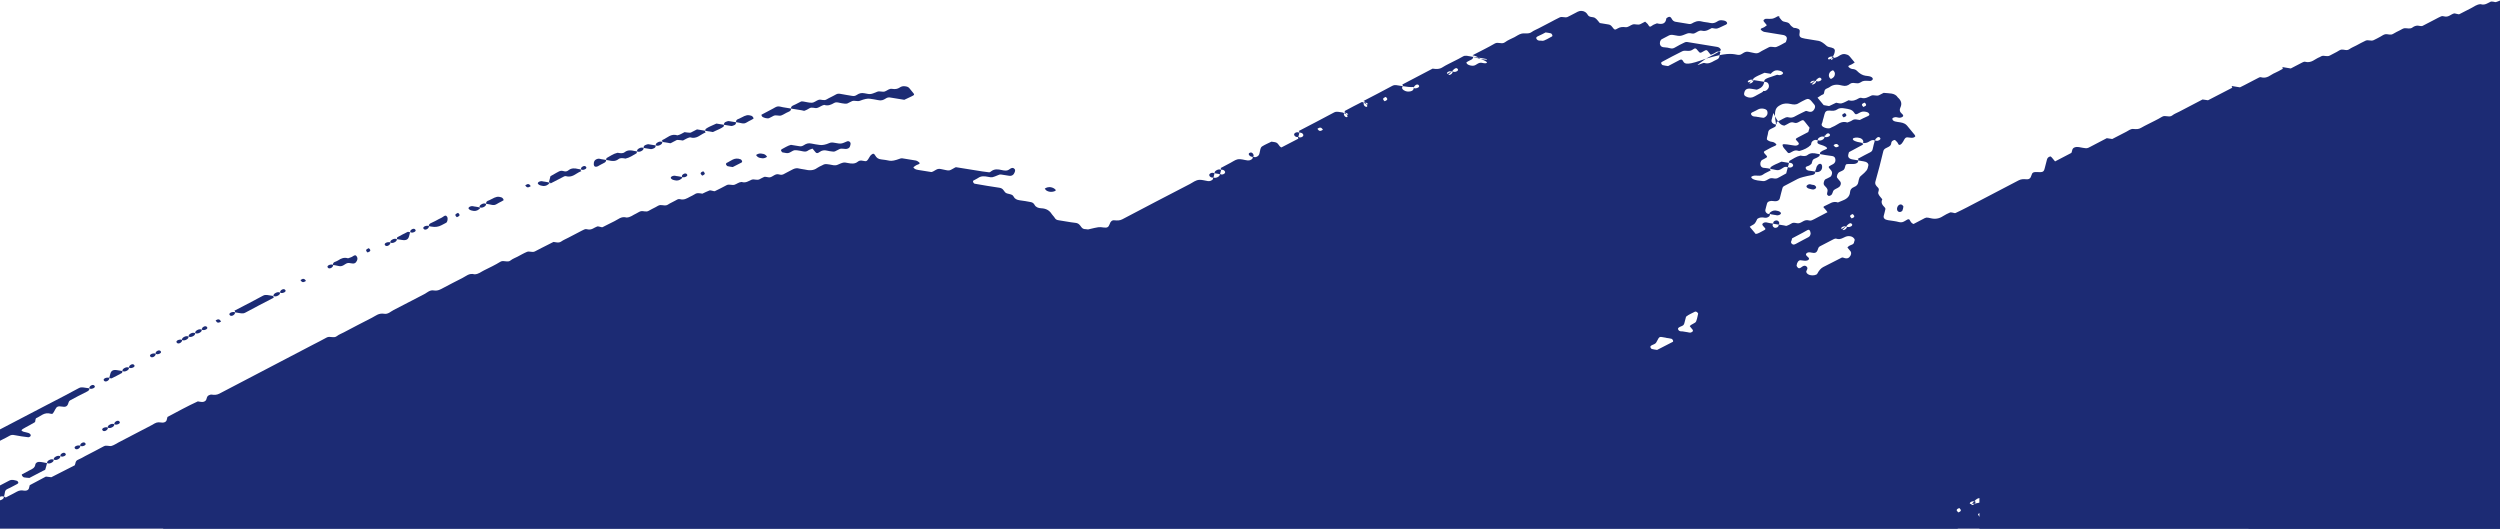 <?xml version="1.0" encoding="UTF-8"?>
<svg id="_レイヤー_2" data-name="レイヤー 2" xmlns="http://www.w3.org/2000/svg" xmlns:xlink="http://www.w3.org/1999/xlink" viewBox="0 0 1440 304.53">
  <defs>
    <style>
      .cls-1 {
        clip-path: url(#clippath);
      }

      .cls-2 {
        fill: none;
      }

      .cls-2, .cls-3 {
        stroke-width: 0px;
      }

      .cls-3 {
        fill: #1c2b74;
      }
    </style>
    <clipPath id="clippath">
      <rect class="cls-2" width="1440" height="304.53"/>
    </clipPath>
  </defs>
  <g id="_レイヤー_2-2" data-name=" レイヤー 2">
    <g id="_レイヤー_1-2" data-name=" レイヤー 1-2">
      <g class="cls-1">
        <g>
          <path class="cls-3" d="m733.85,424.05c-.11.42-.04.94-.35,1.22-.74.72-1.77.99-2.79.85-1.06-.14-2.11-.34-3.16-.52-1.49-.24-2.71-.92-3.66-2.04-3.08-3.71-3.14-3.64-6.62-4.89-1.01-.36-1.48-1.3-1.24-2.11.37-1.3.3-2.46-.84-3.48-.36-.33-.61-.7-.89-1.07-.86-1.04-1.61-2.11-3.5-2.24-1.59-.1-3.17-.49-4.75-.75-1.53-.25-3.13-1.19-4.79-2.82-.3-.29-.72-.67-1.15-.73-2.62-.48-5.27-.86-7.89-1.32-1.02-.17-1.76-.75-2.22-1.62-.46-.86-1.15-1.52-2.14-1.68-8.43-1.38-16.82-2.75-25.24-4.12-1.56-.25-3.01-.03-4.36.67s-2.69,1.38-4.05,2.11c-1.92,1.05-4.24.75-5.47-.59-.88-.96-1.26-2.3-3.34-2.45-2.13-.13-4.23-.63-6.3-.98.43-1.67,1.45.24.32-1.23-1.14-1.41-2.17-2.89-3.52-4.16-.93-.91-2.99-.49-3.95-1.57-.89-1.05-1.75-2.11-2.61-3.15-1.46-1.76-2.9-3.5-4.36-5.26-1.02-.17-2.05-.42-3.1-.48-.44-.02-.89.4-1.32.6-.87.43-1.73.83-2.62,1.23-.58-.69-1.15-1.39-1.75-2.11-2.59-3.12-2.44-4.21,1.01-6.01.99-.52,1.53-1,1.82-1.86.31-.93.32-1.63-.35-2.34-.66-.65-1.22-1.37-1.75-2.11-.8-1.17-1.97-1.79-3.64-1.98-1-.11-1.75-.78-2.04-1.64-.12-.35.18-.82.29-1.23,1.11.48,2.04.33,2.85-.4,1.09-1.02,1.35-2.04.86-3.31-.38-.94-1.19-1.36-3.1-1.4-.36.08.36.22.67.08.28-.14.39-.72.28-1.07-.27-.83-.83-1.41-1.55-1.43-.38,0-1.01.33-1.15.6-.24.53.18,1.17,1.73,1.81.26,1.78-.18,3.46-.61,5.12l-1.58-.26c-1.05-.17-2.18-.6-3.14-.46-.96.14-1.81.87-2.71,1.32-.91.48-1.96.82-2.64,1.44-.99.9-.49,2.42-2.03,3.18-1.38.67-2.7,1.41-4.04,2.09-3.14,1.63-6.27,3.28-9.41,4.91-1.51.79-1.6,2.7-.19,4.43.84,1.01.54,1.89-.89,2.63-2.26,1.16-4.51,2.31-6.71,3.53-2.16,1.2-4.6,2.1-6.47,3.65-.12,3.22-3.84,3.81-6.31,5.15-9.33,5-18.8,9.88-28.21,14.81-.36.18-.43.72-.56,1.1-.14.41-.09.88-.36,1.25-1.02,1.41-3.9,1.4-4.19,3.45-.19,1.38-.32,1.36-4.25,3.41-.91.45-1.79.94-2.7,1.41-1.55.81-1.47,2.07-1.37,3.28.04.36.46.89.86,1.04.95.32,2.27.24,2.97.73,1.15.84,1.92,2,2.82,3.02,1.3,1.47,1.37,1.59-.91,2.57-1.67.74-1.9,1.9-2.22,3.12-1.26.75-2.57,1.46-3.77,2.24-1.32.87-2.76.99-4.39.67-1.02-.17-1.93.29-2.58.94.42.89,1.18,1.42,2.23,1.59,2.11.34,4.21.69,6.32,1.03,1.97.33,2.11.45,4.31-.87,1.55-.94,2.98-.49,4.5-.3,1.37-.65,2.68-1.36,4.1-1.91.38-.16,1.03.14,1.55.23-.54,2.09-1.11,4.15-1.59,6.24-.08.31.45.78.83,1.03.23.17.84.22,1.07.1,2.25-1.13,4.48-2.32,6.7-3.47,1.03.11,2.19.55,3.08.31,1.48-.41,2.7-1.27,4.12-1.86.38-.16,1.03.14,1.55.23l-.97,3.74c-.88.48-1.79.94-2.67,1.41-2.22,1.16-4.46,2.37-6.73,3.47-.35.16-1.02-.06-1.52-.11-.53-.09-1.2-.39-1.55-.23-3.18,1.55-6.31,3.16-9.44,4.77-3.13,1.61-6.27,3.28-9.4,4.89-1.35.71-2.58,1.62-4.06,2.03-1.37.37-2.98-.67-4.48.22-1.27.78-2.67,1.41-4.02,2.12-.87.46-1.77,1.15-2.71,1.19-1.5.08-3.01-.68-4.48.36-.76.53-1.75.94-2.72,1.08-.96.14-2.04-.2-3.05-.14-.45,0-1.12.36-1.31.68-1.7,2.99-1.59,3.08-3.37,3.85-1.09.48-1.5,1.01-1.68,1.98-.37,2.09-.98,4.16-1.62,6.24-.08.32-.81.6-1.31.68-.82.13-1.44-.4-1.76-1.4.76-2.93,1.61-5.81,2.24-8.75.33-1.55,2.01-1.79,3.18-2.59.38-.26.93-.53,1.01-.86.72-2.5,1.3-4.99,1.98-7.49.31-1.18-.17-2.71-1.42-4.58-.22-.33-.45-.78-.36-1.12.26-1.26.55-2.52.97-3.74.45-1.34,2.19-1.68,3.38-2.44.99-.63,1.41-2.51.74-3.39-.53-.74-1.25-1.4-1.74-2.13-.52-.76.3-2.75,1.3-3.3.91-.48,2.02-.79,2.61-1.45.57-.61.82-1.58.79-2.37-.02-.85-.85-1.48-1.83-1.8-.47-.16-1.05-.17-1.58-.26-1.01-.22-1.79-.79-2.1-1.67-.15-.35.18-.82.46-1.78-.1-.29-.28.28-.1.52.18.22.91.31,1.35.22,1.05-.21,1.78-.66,1.8-1.23,0-.3-.41-.8-.76-.91-.67-.19-1.48.14-2.28,1.37-1.2.37-2.31.3-3.3,0-1.17-.38-2.17-.36-2.9.48-.47.49-.15,1.23.83,1.96,1.09.83,1.17,1.44.1,1.86-.46.17-.95.36-1.4.37-.52.02-1.06-.14-1.58-.26-3.54-.63-3.55-.58-7.34.92-1.45.58-3.06-.36-4.48.19-.95.36-1.76.97-2.72,1.35-.42.17-1,.16-1.47.11-2.11-.32-4.21-.69-6.29-1.03-2.07-.34-2.15-.44-4.33.82-.97.55-1.8.74-2.89.67-1.92-.13-2.82-1.17-3.42-2.28-.68-1.2-1.11-1.27-2.28-.48-1.16.76-2.37,1.6-4.27,1.13-2.03-.52-4.17-.74-6.28-1.05-1.55-.25-3.14-.46-4.69-.68-1.36.62-2.73,1.25-4.09,1.86-2.11-.34-4.21-.69-6.29-1.03-2.21-.36-2.24-.36-5.78,1.13-1.5.63-3.1-.34-4.48.22-1.45.56-2.73,1.38-4.04,2.09-.44.23-.91.45-1.35.71-1.64.9-1.83.98-3.18-.98-.98-1.39-2.53-1.34-4-1.63-1.05-.2-2.26-.15-3.11-.59-.82-.4-1.28-1.3-1.89-1.97-.32-.35-.55-.94-.94-1-4.73-.82-9.4-1.7-14.19-2.32-2.03-.25-2.5-1.47-3.27-2.47-1.01-1.25-2.98-.81-4.01-1.61-1.15-.86-1.98-2.04-2.68-3.16-1.28-2.06-3.29-3.07-6.16-3.35-1.64-.16-3.1-.21-4.38.73-.89.64-1.79.94-2.84.76-2.11-.34-4.21-.69-6.29-1.03-2.04-.33-2.35-.19-3.49-2.15-1.1-1.84-3.89-1.02-5.06-2.59-1.62-2.2-3.52-4.27-5.23-6.43-.24-.29-.07-.78-.04-1.17.24-2.52.19-2.69-2.88-3.43-2.26-.53-2.3-2.77-4.35-3.32-1.51-.41-3.15-.54-4.7-.79-1.05-.17-2.11-.34-3.16-.52-1.43-.23-3.49-1.31-6.19-3.24-.35-.25-.83-.49-1.29-.56-1.57-.31-3.16-.52-4.74-.78-2.2-1.28-3.19-3.3-4.66-5.04-.69-.79-1.25-1.4-2.46-1.36-1.25.06-1.99-.38-2.56-1.24-.46-.75-1.02-1.61-1.84-2.01-.85-.44-2.05-.42-3.11-.56-2.07-.3-3.7-1.21-4.89-2.7-.85-1.09-1.74-2.17-2.67-3.19-.26-.32-.7-.6-1.15-.73-1.04-.36-2.11-.35-3.05-.14-1.63.33-1.61.8-.57,1.78,1.38,1.28,2.43,2.79,3.57,4.23.21.25.36.74.2.93-.76.8-1.74.89-2.87.59-1.03-.28-2.11-.34-3.16-.52l-4.74-.78c-.93-1.02-1.84-2.04-2.77-3.07l-9.41-1.54c-8.1,4.23-16.16,8.44-24.21,12.64-.98.51-2.92.81-5.83.9-.45,0-1.09.36-1.31.68-2.42,3.39-2.44,3.33-4.7,4.62-1.37.79-2.71.92-4.41.72-1.8-.21-2.6.5-3.06,2.14-.43,1.67-1.15,2.18-3.22,1.95-1.13-.13-2.11-.32-3.02.13-6.27,3.28-12.62,6.46-18.76,9.86-2.44,1.34-4.7,1.71-7.38.94-1.12-.32-2.14-.35-3.01.08-5.39,2.79-10.76,5.61-16.12,8.41-1.35.71-2.67,1.41-4.02,2.12-.22.83-.43,1.67-.65,2.51-1.79.94-3.48,2.05-5.41,2.74-1.33.49-2.99-.63-4.45.22-.85.52-1.74,1.02-2.69,1.38-.38.16-1.06,0-1.53-.17-1.16-.4-2.14-.35-2.95.39-.32.3-.71.62-.84.98-.39,1.25-.65,2.51-1.04,3.75-.1.36-.49.68-.81.98-1,.95-1.56.72-2.24-.48-.66-1.14-1.7-2.16-2.59-3.23.25-1.24.37-2.5.79-3.7.34-.92.36-1.66-.34-2.37-.64-.59-1.3-.4-2.45.31-1.84,1.14-2.04,1.11-3.26-.64-.72-1.05-1.24-1.43-2.15-.84-.37.24-.97.55-1.01.87-.13,1.97-1.78,2.89-3.65,3.76-.39.18-.8.58-.86.94-.27,1.32-.91,2.32-2.49,2.97-.96.39-1.79.96-2.69,1.38-1.8.85-3.32,2.09-5.44,2.46-2.31-.76-4.02.27-5.77,1.21-1.08.59-3.43.12-4.25-.7-.33-.33-.61-.7-.89-1.07-1.14-1.41-1.25-1.51-3.38-.2-1.55.94-3,.3-4.48.36-.94.04-1.84.76-2.74,1.18-1.85.9.48,1.58-1.34.65-.43-.21-.61-.67-.9-1.05-1.3-1.74-3.62-3.24-2.3-5.65-.78-1.08-1.53-2.18-2.35-3.24-1.84-2.29-3.61-2.63-6.45-1.05-1.16.65-1.81.87-2.43.23-.67-.71-.62-1.44-.31-2.36.41-1.18.57-2.47.69-3.7.02-.35-.44-.81-.87-1.02-.24-.12-.86.13-1.22.34-.4.23-.83.55-.92.91-.39,1.25-.65,2.51-1.01,3.75-.21.81-.92,1.56-2.05,1.68-1.02.1-2.25-.04-3.09-.51-.81-.43-1.38-1.28-1.8-2.04-.62-1.05-1.32-1.14-2.3-.13-.29.31-.46.71-.63,1.09-1.09,2.46-1.89,2.9-4.37,2.28-2.07-.5-2.52-1.12-2.13-2.77.54-2.09,1.05-4.18,1.65-6.23.08-.31.73-.56,1.13-.79.88-.48,1.79-.94,2.67-1.41l.98-3.76c.46.07,1.08.34,1.38.22,2-.98,3.99-2.01,5.91-3.08.28-.17.19-.73.46-1.64-.1-.29-.05.18-.14.55.46.07.99.3,1.38.22,1.05-.21,1.78-.66,1.8-1.23,0-.3-.41-.8-.76-.91-.67-.19-1.48.14-2.28,1.37-1.13.39-2.12.22-3.07.07-2.4-.39-3.59.23-4.09,2.13-.2.79-.4,1.54-.6,2.32-1.05-.17-2.11-.34-3.16-.52-2.03-.36-3.28-.05-3.6,1.45-.42,2-2.31,2.67-4.01,3.56-2.28,1.23-2.3,1.21-3.41-.21-.86-1.06-1.71-2.13-2.6-3.2.33-1.25.65-2.51.98-3.76.39-1.49-.35-2.62-1.93-2.87-5.23-.86-10.51-1.67-15.73-2.6-1.7-.31-3.13-.1-4.36.79-1.11.82-1.78.9-2.39.07-.53-.74-.98-1.63-1.79-2.09-1.2-.66-3.18-.19-4.01-1.61-.46-.75-1.01-1.67-1.84-2.04-1.29-.59-3.18-.19-3.99-1.68-.4-.72-1.24-1.32-1.89-1.97-3.34.02-4.19-2.21-5.65-3.89-2.29-2.69-2.96-3.01-7.77-3.5-.47-.05-1.07.04-1.44.25-1.74,1.02-3.47,1.88-5.8,1.21-.35-.11-.97.17-1.4.37-.93.42-1.79.94-2.69,1.38-1.56-.2-3.18-.3-4.67-.65-1.16-.27-2.06-.25-2.99.3-.82.52-1.72,1.19-2.69,1.36-.96.14-2.09-.26-3.15-.44-1.05-.17-2.14-.59-3.14-.46-.96.14-1.92.78-2.68,1.33-1.77,1.26-4.01-.55-5.9.8-2.02,1.44-2.25,1.27-5.83.65-.53-.09-1.05-.17-1.58-.25-1.08-.21-1.98.09-2.86.71-1.26.88-2.72,1.21-4.34.73-2.68-.79-5.08-.51-7.34,1.03-.87.59-3.37.02-4.17-.85-.29-.32-.69-.77-.64-1.09.25-1.21.41-2.38,2.09-3.14,2.41-1.08,2.3-1.21,2.72-2.79,1.84-7.07,3.68-14.15,5.51-21.22.28-1.08,1.49-2.33,3.62-3.76,1.33-.9,1.24-2.24,1.54-3.43.33-1.28.91-2.3,2.42-2.98,1.95-.9,1.98-1.01.48-2.64-.69-.77-1.07-1.43-.85-2.29,2.06-7.91,4.11-15.82,6.2-23.72.09-.34.61-.63.98-.87.85-.52,1.79-.94,2.67-1.41-.47-.71-.82-1.47-1.45-2.06-.84-.74-.97-1.41-.56-2.35.52-1.2.68-2.5,1-3.73-.6-.72-1.18-1.42-1.74-2.13-1.15-1.39-.5-3.24,1.44-4.23,1.34-.68,2.59-1.64,4.06-2.03,1.36-.35,2.96.75,4.48-.22,1.24-.81,2.67-1.41,4.02-2.12,2.22-1.16,4.38-2.47,6.73-3.47,1.43-.61,1.77-.99.5-1.79-.38-.25-.79-.51-1.25-.61-3.45-.7-4.37-.6-8.86.84-.45.14-1.04.16-1.48.03-1.12-.32-2.11-.32-2.99.17-2.22,1.16-4.49,2.34-6.71,3.51-1.05-.17-2.13-.27-3.11-.56-.41-.12-.73-.63-.86-1.04-.5-1.36-.03-2.78,1.04-3.34,15.2-7.94,30.44-15.87,45.62-23.86,1.63-.88,3.02-.27,4.44.07.39.09.73.63.86,1.04.08.23-.3.63-.62.8-1.32.74-2.67,1.41-4.02,2.12-.88.48-2.06.81-2.61,1.45s-.49,1.63-.71,2.47l-.33,1.25c-.97-.37-1.73-.2-2.56.21-.83.44-1.31.93-1.25,1.78-.97-.37-1.73-.2-2.56.21-.83.44-1.31.93-1.25,1.78-.97-.37-1.73-.2-2.56.21-.83.41-1.31.93-1.25,1.78-.97-.37-1.73-.2-2.56.21-.83.44-1.31.93-1.25,1.78-.97-.37-1.73-.2-2.56.21-.83.44-1.31.93-2.5,2.74-.58,1.16.3.84.92.15.84-.98.4-1.54-1.1-1.32-1.04.16-1.75.67-1.8,1.23,0,.3.41.8,1.97-.06,2.18-.59,2.94-.75,3.77-1.18s1.31-.93,1.25-1.78c.97.37,1.73.2,2.56-.21.83-.44,1.31-.93,1.25-1.78.97.37,1.73.2,2.56-.21.83-.44,1.31-.93,1.25-1.78.97.37,1.73.2,2.56-.21.83-.44,1.31-.93,1.25-1.78.97.37,1.73.2,2.56-.21.83-.41,1.31-.93,1.25-1.78,2.11.34-.24,1.18,1.58.25,1.34-.67,2.67-1.41,4.04-2.09,1.34-.65,2.51-1.6,4.13-1.74.99-.11,2.11.32,3.06.12,1.95-.39,1.68-1.96,2.08-3.12,3.1-1.64,6.21-3.31,9.32-4.96,1.03.11,2.07.23,3.13.37,4.5-2.28,9.01-4.57,13.48-6.86.59-1.1.18-2.53,1.97-3.24,1.41-.56,2.73-1.38,4.04-2.09,3.57-1.86,7.2-3.7,10.76-5.64,1.55-.83,3.11.18,4.48-.22,1.49-.44,2.72-1.35,4.07-2.05,6.27-3.28,12.55-6.57,18.85-9.82,1.31-.68,2.5-1.69,4.12-1.72,1.07-.02,2.14.35,3.06.1,1.95-.5,1.62-1.99,2.06-3.17,5.77-3.05,11.47-6.23,17.5-8.98,1.51.25,3.19.79,4.43-.39.92-.91.41-2.49,2.03-3.18.42-.17,1-.41,1.43-.34,1.58.26,2.96.24,4.46-.52,17.92-9.4,35.86-18.76,53.8-28.13,2.7-1.41,5.45-2.75,8.07-4.23,1.85-1.03,4.12.65,5.91-.83,1.09-.88,2.64-1.44,3.99-2.15,5.4-2.82,10.71-5.68,16.18-8.41,2.13-1.07,3.86-2.82,7.04-2.28,2.23.39,3.74-1.32,5.47-2.18,5.89-2.98,11.64-6.1,17.53-9.08,1.74-.89,3.27-2.57,5.47-2.18,2.5.41,4.01-.65,5.72-1.54,3.61-1.86,7.13-3.81,10.78-5.58,2.16-1.04,3.91-3.04,7.05-2.17,2.31-.03,3.73-1.43,5.5-2.28,3.19-1.58,6.44-3.11,9.38-4.94,1.92-1.18,4.14.71,5.94-.8,1.09-.91,2.64-1.44,3.99-2.15,1.79-.94,3.53-1.98,5.42-2.76,1.35-.57,3.03.49,4.48-.22,1.38-.67,2.7-1.41,4.04-2.09,2.26-1.16,4.51-2.28,6.75-3.41,1.5.17,2.99.79,4.5-.27,1.18-.84,2.67-1.44,4.02-2.15,1.79-.94,3.57-1.86,5.4-2.82,4.2-2.17,4.25-2.36,5.54-2.03,2.55.63,3.86-1,5.71-1.63.42-.15,1.04.09,1.53.17.53.09,1.2.39,1.55.23,2.31-1.09,4.45-2.35,6.79-3.41,2.18-1,3.94-3.03,7.04-2.14,2.28-.06,3.68-1.49,5.5-2.28.93-.42,1.73-1.1,2.72-1.35,1.43-.34,3.02.66,4.48-.22,1.3-.77,2.67-1.41,4.02-2.12.91-.45,1.78-1.18,2.72-1.21,1.5-.08,3.01.71,4.52-.35,1.21-.83,2.69-1.38,3.99-2.15.93-.56,1.91-1.16,2.77-.9,2.41.64,4.02-.43,5.78-1.37.88-.48,1.9-.86,2.67-1.41,1.44-1.05,2.94-.61,4.49-.38,1.36-.62,2.68-1.33,4.12-1.86.38-.16,1.03.11,1.54.17.53.09,1.2.39,1.55.23,2.31-1.09,4.53-2.25,6.76-3.44,1.47-.77,3.1.21,4.48-.22,1.42-.45,2.49-1.52,4.16-1.63,2.37.77,3.94-.5,5.76-1.29,1.35-.57,3.03.49,4.48-.22.91-.45,1.77-.99,2.73-1.38.38-.16,1-.02,1.5.03.53.06,1.06.29,1.59.23,2.05-.21,3.17-2.44,5.65-1.67,1.93.62,2.96-.55,4.27-1.13.93-.42,1.82-.93,2.7-1.41,1.32-.71,2.59-1.4,4.35-.9.99.3,2.12.29,3.15.55,2.65.63,5.15.79,7.37-.89.77-.58,1.79-.96,2.67-1.41,1.79-.96,1.79-.94,4.43-.56,1.52.22,3.04.85,4.59.17,3.4-1.46,3.43-1.56,5.8-1.06,2.15.44,4.18.68,5.88-.73.88-.73,1.75-.78,2.95-.52,2.27.51,2.3.37,4.07-2.6.19-.35.52-.67.86-.94.98-.87,1.57-.62,2.22.56.63,1.13,1.63,2.06,3.51,2.2,1.58.12,3.17.46,4.75.75,1.29.21,3.22-.17,5.79-1.15.42-.17.98-.33,1.44-.25,2.65.38,5.28.81,7.9,1.29.46.08.9.36,1.28.62,1.3.81,1.07,1.32-.47,1.8-.86.27-1.52.95-2.29,1.42.69,1.42,2.35,1.5,3.9,1.75,2.11.35,4.21.71,6.33,1.01.43.07.96-.25,1.39-.45.91-.45,1.74-1.16,2.71-1.32.97-.17,2.07.23,3.12.4s2.15.57,3.14.46c.96-.14,1.83-.84,2.73-1.27.44-.23.95-.63,1.35-.57,3.7.55,7.37,1.21,11.07,1.78,2.6.43,5.23.86,7.87,1.15.4.06.96-.39,1.34-.68,1.8-1.36,3.82-1.12,5.93-.63,1.53.33,3.09.64,4.43-.42.95-.75,1.84-1.01,2.46-.63,1.04.6.95,1.36.6,2.3-.52,1.47-1.62,2.29-3.21,2.06-1.58-.25-3.15-.54-4.75-.75-.46-.08-.99.11-1.41.29-3.54,1.46-3.56,1.54-5.81,1.09-2.12-.43-4.11-.67-5.94.66-.8.58-1.82.93-2.64,1.44-.24.15-.33.63-.22.86.17.38.52.9.92.97,4.73.82,9.45,1.66,14.18,2.32,1.99.27,2.45,1.51,3.26,2.52,1.2,1.48,4.15.67,5.02,2.62.55,1.21,1.84,1.9,3.57,2.11,2.13.24,4.23.63,6.32,1.03,1.02.17,1.72.77,2.18,1.63.7,1.28,2.09,1.84,3.76,1.92,2.96.1,4.87,1.34,6.12,3.37.46.75,1.29,1.38,1.7,2.16.52.9,1.25,1.27,2.41,1.4,3.18.44,6.29,1.13,9.5,1.47,1.97.21,2.6,1.35,3.36,2.37.61.83,1.28,1.3,2.55,1.26.52-.02,1.1.26,1.54.14,6.11-1.45,6.11-1.48,8.83-1.09,1.98.29,2.82-.17,3.39-1.82.58-1.71,1.4-2.49,2.9-2.32,1.61.15,2.97.18,4.44-.58,12.96-6.84,25.98-13.63,39.02-20.37,1.75-.91,3.27-2.29,5.49-2.37,1.55-.05,3.13.48,4.72.71,1.02.17,2.02-.13,2.79-.85.31-.28.24-.8.35-1.22.97.37,1.73.2,2.56-.21.83-.44,1.3-.93,1.25-1.78,1.08.48,2.07.34,2.82-.41.19-.21.29-.58.22-.83-.31-.92-1.16-1.33-2.38-1.26.43-1.67-1.48-.25.31-1.2,1.71-.92,3.43-1.83,5.17-2.74,1.31-.68,2.51-1.6,3.91-1.97,1.98-.49,3.98.4,5.99.59.97.08,1.95-.22,2.64-.93.28-.29.24-.78.34-1.2.53.09,1.09.32,1.55.23,1.1-.25,1.8-.85,2.1-1.62.17-.4.21-.81.32-1.23.37-1.17.2-2.61,1.47-3.4,1.64-1.02,3.52-1.79,5.29-2.67,1.01.19,2.18.19,2.99.65s1.19,1.36,1.8,2.04c.24.25.82.68.93.64,3.11-1.56,6.18-3.18,9.27-4.8,1.79-.94-.11.44.32-1.23,1.08.48,2.07.34,2.82-.41.19-.21.29-.58.22-.83-.31-.92-1.16-1.33-2.38-1.26.43-1.67-1.47-.29.32-1.23,6.59-3.44,13.21-6.85,19.71-10.36,1.63-.87,2.97-.2,4.45-.09.51.03,1.02.17,2.77,1.21,1.46.46,1.06-.24.19-.73-1.23-.67-1.94-.32-1.67.87.2.82.84,1.39,1.55,1.43.38,0,1.01-.33-.07-1.56-1.12-1.36-1.18-1.91-.9-2.08,3.2-1.74,6.41-3.42,9.68-5.06.31-.14.92.15,2.61,1.17,1.46.46,1.06-.24.18-.71-1.23-.67-1.94-.32-1.67.87.2.82.84,1.39,1.55,1.43.38,0,1.01-.33-.07-1.56-.79-2.63-2.69-1.25-.91-2.19,5.29-2.78,10.65-5.47,15.86-8.34,1.64-.9,3.01-.21,4.48-.09.54.03,1.02.17,1.55.25-.61.88-.42,1.62.51,2.26,1.28.86,2.57,1.07,4.18.68,1.17-.3,1.72-.94,1.77-2.46-.1-.29-.28.28-.1.53.18.25.91.31,1.35.22,1.05-.21,1.78-.66,1.79-1.23,0-.3-.41-.8-.76-.91-.67-.19-1.48.14-2.28,1.37-2.25.21-4.36-.14-6.46-.48.43-1.67-1.47-.27.31-1.2,5.64-2.97,11.28-5.91,16.92-8.88,2.02.28,3.91.42,5.73-.78,2.02-1.3,4.31-2.32,6.49-3.46,1.75-.91,3.57-1.73,5.21-2.74,1.55-.94,2.96-.17,4.41-.07.51.03,1.02.17,5.92,1.51,3.99.74,3.81.13,3.45.05-1.52-.36-3.11-.56-4.69-.82l-3.16-.52c.08,1.67-1.86,1.87-2.98,2.64-.34.25-1.01.57-.95.75.31.92,1.16,1.33,2.2,1.59,1.16.27,2.09.29,3-.19.88-.48,1.71-1.17,2.68-1.33s2.07.36,3.08.29c1.27-.12,1.84-.74-2.62-2.44-3.97-2.96-5.87-1.59-4.07-2.55,4.05-2.12,8.2-4.1,12.09-6.38,1.95-1.15,4.08.67,5.97-.79,1.51-1.17,3.52-1.93,5.34-2.85,1.35-.71,2.6-1.67,4.07-2.05,1.88-.48,4.04.41,5.87-.92,1.15-.87,2.67-1.44,4.02-2.14l6.75-3.52c1.79-.94,3.55-1.92,5.39-2.79,1.41-.67,3.06.36,4.48-.22,1.43-.61,2.67-1.44,4.08-2.09,1.32-.6,2.34-1.6,4.24-1.4,1.9.2,2.77,1.21,3.41,2.32.88,1.51,2.87.96,4.03,1.64,1.21.75,1.92,1.97,2.86,3,1.58.26,3.15.57,4.74.78,1.16.13,1.76.61,2.4,1.45,1.38,1.83,1.51,1.86,3.21.85,1.38-.81,2.74-.91,4.4-.7,1.67.19,2.76-1.1,4.18-1.55,1.42-.44,3.02.52,4.48-.22.91-.48,1.79-.94,2.7-1.41.63.62,1.45,1.17,1.81,1.87.61,1.21,1.14,1.3,2.31.35.7-.56,1.8-.85,2.69-1.25,3.27.89,5.04,0,5.38-2.74.04-.29.67-.59,1.07-.83.87-.45,1.54-.1,2.08.99.43.86,1.15,1.52,2.14,1.68,2.62.48,5.26.89,7.9,1.29.46.07,1.08-.04,1.44-.25,1.74-1.02,3.46-1.83,5.8-1.2,1.51.41,3.18.44,4.73.82,1.77.45,3.11-.09,4.32-.9.95-.63,1.77-.75,2.93-.58,1.2.14,2.09.4,2.55,1.26.35.66-.22,1.13-1.48,1.61-1.41.56-2.67,1.41-4.15,1.82-.89.24-2.05-.14-3.09-.26-1.76.82-3.22,2.11-5.72,1.54-1.68-.38-2.81.9-4.19,1.47-.42.17-1.03.27-1.45.17-1.13-.27-2.11-.34-3.03.05-3.68,1.49-3.7,1.57-7.36.86-1.18-.22-2.09-.29-3.01.21-1.32.74-2.7,1.41-4.05,2.12-1,.55-1.43,2.19-.91,3.39.41.94,1.25,1.27,2.51,1.31,1.05.04,2.13.24,3.16.52,1.15.33,1.96.1,2.94-.5,1.68-1.05,3.55-1.92,5.37-2.82.4-.21.99-.36,1.41-.29,5.8.92,11.59,1.86,17.38,2.84,1.02.17,1.79.75,2.14,1.66.15.35-.18.82-8.6,5.1-5.91,4.26-5.9,4.23-2.3,2.78.42-.17,1.03-.4,1.41-.29,2.32.71,3.98-.28,5.68-1.25.85-.48,2-.82,2.5-1.44.55-.64.49-1.61.7-2.42l.32-1.23c-1.11-.48-1.99-.27-2.92.4-.72.53-1.69.84-2.59,1.24-.58-.69-1.22-1.37-1.72-2.1-.6-.86-1.16-.71-2.33,0-2.08,1.27-2.2,1.19-3.34-.22-1.29-1.63-1.5-1.77-3.22-.56-1.85,1.3-4.09.02-5.77.82-4.05,1.97-7.97,4.12-11.91,6.22-.24.13-.36.59-.28.82.17.38.46.86.88.98.99.29,2.07.36,3.09.53,2.22-1.16,4.43-2.27,6.6-3.47,1-.55,1.57-.34,2.13.79.9,1.81,2.98,2.12,13.07-1.59,11.44-3.35,14.59-2.92,17.69-2.31,1.17.25,2.03.25,2.95-.39.79-.55,1.7-1.13,2.66-1.28.97-.14,2.06.28,3.11.45s2.15.57,3.12.4c.97-.14,1.8-.85,2.68-1.33,1.35-.71,2.66-1.39,4.01-2.09,1.43-.75,3.12.29,4.45-.22,1.9-.72,3.59-1.81,5.35-2.74.21-.83.71-1.68.57-2.47-.15-.9-1.09-1.48-2.08-1.65-2.07-.36-4.18-.68-6.25-1.02-1.58-.26-3.14-.48-4.71-.77-.46-.07-.86-.39-1.24-.63-1.2-.79-.94-1.27.56-1.76.86-.27,1.52-.95,2.22-1.44-.57-.69-1.21-1.4-1.74-2.13-.18-.25-.26-.72-.11-.89.32-.3.87-.7,1.31-.68,3.83.06,3.81.1,5.79-.9.44-.23.92-.61,1.32-.57,2.14.19-.36-.36.9,1.02.61.67,1.1,1.59,1.9,1.92,1.34.52,3.07.34,3.91,1.75.43.72,1.2,1.31,1.95,1.84.35.25,1.02.17,1.54.28,2.06.52,2.41,1.05,2.1,2.77-.42,2.13.22,2.84,3.08,3.31,2.6.43,5.2.85,7.84,1.28,1.23.2,2.78,1.17,4.66,2.91.67.6,1.67.71,2.77.97,1.8.46,2.23,1.32,1.79,2.88-.22.83-.43,1.64-1.86,3.45-.57,1.16.3.84.92.15.84-.98.4-1.54-1.09-1.32-1.04.16-1.75.67-1.8,1.23-.01.3.41.8,1.97-.06,2.36-.48,3.22-.75,4.17-1.39,1.19-.76,2.44-1.59,4.29-1.04,1.36.41,1.43.29,3.21,2.54.29.35.6.72.89,1.07s.6.72.89,1.07c-.81.49-1.59,1.1-2.49,1.41-1.43.48-1.57,1.02-.27,1.81.39.23.87.49,1.34.52,1.19.06,2.06.39,2.71,1.07,1.53,1.59,3.13,2.52,4.8,2.8,1.05.17,2.18.19,3.11.56,1.12.43,1.47,1.22,1.05,1.78-.26.34-.87.7-1.31.68-3.64-.13-3.8-.32-5.81.95-1.89,1.19-4.15-.67-5.94.8-1.05.89-2.52,1.41-4.29.93-2.59-.72-5.13-.84-7.36.86-.77.58-2.03.81-2.58,1.48-.55.64-.43,1.64-.8,2.43-.16.33-.88.45-1.29.71-.77.48-1.52.98-2.3,1.48.29.35.6.72.89,1.07.89,1.07,1.77,2.14,2.66,3.21,1.06.17,2.06.39,3.12.56,1.37-.65,2.7-1.3,4.07-1.94,1.05.17,2.22.58,3.1.37,1.46-.36,2.74-1.18,4.1-1.81,2.28.75,4.06-.05,5.81-1.09.36-.21,1.03-.4,1.41-.29,2.36.71,3.96-.44,5.78-1.26,1.33-.63,3.02.41,4.45-.22.94-.42,1.79-.94,2.7-1.38,3.03.36,6.45-.14,8.19,2.67,1.96,1.71,2.5,3.59,1.45,5.79-.6,1.24-.44,2.46.77,3.47.99.82,1.15,1.41.4,1.91-.87.56-1.84.63-2.99.28-.44-.15-1.05-.17-1.49-.06-.48.11-1.24.4-1.28.69-.18.71.42,1.4,1.48,1.71.98.29,2.1.34,3.15.54,1.75.29,3.02.91,3.8,1.87,1.46,1.79,2.95,3.56,4.41,5.35.21.25.42.78.27.94-.75.78-1.72.81-2.85.65-2.67-.41-2.69-.33-4.2,2.44-.19.35-.46.71-.74,1.02-1.03,1.05-1.76.94-2.24-.36-.14-.38-.53-.74-.86-1.06-.27-.29-.72-.77-.94-.73-1.2.24-1.88.89-1.94,1.78-.05.98-.52,1.6-1.41,2.11-1.21.7-2.8,1.02-3.17,2.59-1.38,5.84-2.9,11.69-4.55,17.49-.42,1.51.43,2.47,1.39,3.39,1.32,1.25-.09,2.46.27,3.58.38,1.18,1.53,2.18,2.31,3.26-.94,1.78-.09,3.23,1.34,4.6.3.29.52.76.43,1.1-.22,1.27-.65,2.51-.94,3.77-.35,1.36.58,2.27,2.49,2.55,2.11.34,4.26.53,6.28,1.08,1.92.51,3.08-.4,4.27-1.13,1.19-.76,1.69-.71,2.26.53.42.89,1.14,1.44,1.85,1.72,1.79-.94,3.58-1.86,5.36-2.8,1.88-1,1.95-1.15,4.37-.56,2.8.71,5.11.26,7.31-1.2,1.24-.8,2.65-1.48,4.04-2.09.35-.16,1.02.06,1.52.11.53.09,1.2.39,1.55.23,2.3-1.06,4.55-2.2,6.78-3.35,9.87-5.13,19.72-10.27,29.54-15.44,1.43-.77,2.75-.82,4.42-.67,1.71.17,2.55-.56,3.01-2.2.44-1.7,1.15-2.05,3.29-1.94,3.34.19,3.86-.08,4.39-2.24.43-1.67.87-3.34,1.29-4.99.23-.86.78-1.53,1.94-1.78.22-.05.68.44.95.73.6.7,1.17,1.42,1.77,2.14,3.14-1.63,6.27-3.28,9.41-4.91.59-1.1.16-2.61,2-3.21,1.57-.51,3.07.06,4.59.29,2.44.37,2.44.4,4.39-.64,1.35-.71,2.7-1.41,4.05-2.12,1.79-.94,3.57-1.86,5.36-2.8,1.05.17,2.1.34,3.13.48,2.69-1.38,5.36-2.8,8.09-4.17,1.3-.66,2.48-1.77,4.12-1.61,1.64.16,3.04.2,4.43-.67,1.26-.77,2.66-1.41,4.01-2.12,2.7-1.41,5.5-2.66,8.04-4.23,1.88-1.19,4.14.67,5.93-.8,1.1-.91,2.64-1.44,3.99-2.15,2.23-1.16,4.49-2.34,6.71-3.51,2.23-1.16,4.49-2.34,6.71-3.51,1.05.17,2.09.29,3.14.46,4.48-2.32,8.96-4.63,13.44-6.95,1.78-.94-.11.42.32-1.25l4.64.76c.87-.43,1.78-.88,2.65-1.33,2.65-1.36,5.28-2.76,7.93-4.12.4-.21,1.03-.52,1.38-.4,3.75,1.13,5.66-1.47,8.31-2.53,1.38-.56,2.65-1.36,3.96-2.05,1.79-.96-.12.44.32-1.23l4.74.78c.91-.48,1.78-.94,2.7-1.41,1.35-.71,2.66-1.41,4.04-2.09.43-.2,1.01-.46,1.4-.37,3.81,1.03,5.71-1.65,8.48-2.66.49-.17.87-.56,1.34-.68,1.46-.33,3.05.56,4.49-.22,1.35-.71,2.7-1.41,4.05-2.12.91-.48,1.75-1.21,2.71-1.32,1.48-.17,2.96.86,4.52-.24,1.18-.84,2.67-1.44,4.02-2.14,1.79-.94,3.53-1.95,5.4-2.79,1.39-.62,3.04.42,4.48-.22,1.39-.62,2.69-1.38,4.04-2.09.91-.48,1.71-1.17,2.72-1.35,1.45-.28,3,.74,4.52-.21,1.27-.8,2.67-1.44,4.01-2.12.87-.43,1.8-1.12,2.74-1.16,1.52-.05,3.06.63,4.47-.44.82-.63,1.77-.99,2.78-1.05.52-.02,1.05.17,1.58.23.51.03,1.11.1,1.47-.11,2.29-1.13,4.52-2.31,6.75-3.5,4.12-2.16,4.2-2.31,5.58-1.94,2.57.67,3.76-1.15,5.69-1.68.44-.12,1.02.17,1.55.23.53.09,1.21.36,1.53.2,2.27-1.09,4.46-2.37,6.77-3.47,1.76-.86,3.21-2.22,5.5-2.31,2.41.78,3.96-.58,5.75-1.4.39-.18.99-.09,1.49-.03.54.03,1.14.35,1.55.23,3.04-.86,5.42-2.62,8.15-3.92,1.37-.65,2.65-1.44,4.12-1.83.88-.24,2.16.4,3.04.17,1.44-.39,2.52-1.49,4.17-1.66,2.34.76,4.02-.29,5.75-1.26,1.33-.74,2.61-1.59,4.07-2.05,1.35-.46,3.01.57,4.48-.22,1.33-.74,2.7-1.41,4.05-2.12,1.35-.71,2.84-1.28,4.03-2.14,1.8-1.28,3.83-1.01,5.88-.86.91-.48,1.77-.99,2.7-1.41,2.21-.98,4-2.97,7.07-2,2.2-.27,3.67-1.58,5.46-2.4.94-.42,1.75-1.18,2.72-1.32,1.43-.23,3.01.82,4.51-.21.8-.55,1.76-1.21,2.7-1.28,1.47-.11,3.02.79,4.5-.3.73-.53,1.77-.99,2.74-1.13.96-.14,2.13.35,3.07.17.98-.19,1.78-.9,2.71-1.32,1.21-.56,2.87-.35,4.32.54,1.01.63,1.18,1.42-.65,3.29-.57,1.16.3.84.92.15.84-.98.4-1.54-1.09-1.32-1.04.16-1.75.67-1.8,1.23-.01.3.41.8,1.97-.06,2.76-.72,4.36-.52,5.84-.16.4.06.7.6.89.96.11.24.02.71-.22.83-2.6,1.43-5.28,2.76-7.91,4.15-1.47.77-2.98-.02-4.43.14-3.06,1.62-6.15,3.21-9.21,4.83-1.79.94.11-.44-1.54,2.2-.57,1.16.3.84.93.15.83-.98.4-1.54-1.1-1.32-1.04.16-1.75.67-1.8,1.23-.01.3.41.8,1.97-.06,2.8-.71,4.34-.46,5.89-.21.91-.45,1.78-.9,2.68-1.33.44-.23.91-.59,1.35-.57,1.05.06,2.08.31,3.1.48s2.12.56,3.08.42,1.77-.88,2.67-1.31c1.31-.66,2.35-.57,7.5.6.39.06.72.63.83,1.03.07.23-.3.6-.58.78-.41.23-1,.55-1.36.46-2.26-.67-3.99.06-5.77,1.09-1.34.82-3.08-.29-4.42.23-1.88.75-3.58,1.78-5.31,2.75-1.76.97.11-.44-.32,1.23-1.02-.17-2.1-.24-3.09-.53-1.14-.35-2.07-.34-2.88.4-.54.51-.21,1.08.6,1.92,1.35,1.39,1.27,1.46-.87,2.55-1.31.68-2.65,1.36-3.97,2.07-1.63.87-1.65.79-7.06,1.57-1.93.29-1.69,1.87-2.1,3.03-2.15,1.17-4.22,2.41-6.46,3.49-1.02.48-1.5,1.01-1.58,1.97-.14,1.23-.6,2.46-.92,3.69-.76,2.93-.75,2.89.15,3.54.72.52,1.6.81,2.74.94.43.05.86.36,1.25.59,1.33.82,1.05,1.23-.43,1.78-1.33.49-2.74,1.05-2.94,2.59-.19,1.66-.78,3.28-2.45,5.88-.58,1.16.3.84.92.15.84-.98.4-1.54-1.1-1.32-1.03.16-1.75.67-1.79,1.23-.01.3.41.8,1.97-.06,2.5-1.06,3.35-.62,3.68.36.46,1.38.14,2.77-1.07,3.34-1.88.89-3.56,1.82-3.6,3.79-.59.72-1.47,1.31-2.47,1.2-1.57-.15-3.02-.39-4.45.5-2.5,1.55-5.45,2.62-7.82,4.35-.09,3.25-3.89,3.72-6.28,5.15-3,1.77-6.25,3.31-9.39,4.94.51.71.89,1.48,1.56,2.08.8.73.8,1.41.55,2.35-.24.94-.66,1.5-1.77,1.94-1.38.56-2.69,1.22-2.87,2.74-.15,1.23-.74,2.43-1.13,3.66-1.35.71-2.62,1.53-4.04,2.09-2.63,1.02-3.77,2.65-4.16,4.92-.46,2.7-.02,3.26,4.14,3.89,1.02.17,2.16.52,3.1.34.97-.17,1.8-.87,2.71-1.32.43-.2.99-.49,1.38-.43,2.12.29,4.26.51,6.29,1.03,2.35.6,4.04-.1,5.82-1.14,1.3-.77,2.62-1.51,4.04-2.09,1.38-.56,3.04.44,4.48-.22,1.37-.65,2.7-1.38,4.05-2.09.91-.48,1.71-1.19,2.71-1.35,1.44-.23,3.02.82,4.49-.22.79-.55,1.73-1,2.71-1.32.42-.15,1.02.17,1.55.23.53.09,1.22.33,1.54.17,3.19-1.57,6.3-3.24,9.43-4.88,1.91-.99,1.96-1.17,4.37-.56,2.8.71,5.05.23,7.34-1.17,2.12-1.31,4.57-2.28,6.65-3.57,1.6-.99,3.07-.32,4.55-.07,3.16.52,3.09.51,5.87-.92,1.74-.91,3.29-2.1,5.45-2.48,2.3.76,4-.25,5.77-1.21.36-.21.99-.25,1.45-.2,1.07.12,2.11.34,3.16.52,1.58.26,3.03.03,4.36-.67.88-.48,1.79-.94,2.7-1.41.92-.48,1.79-.94,2.7-1.41,1.56.2,3.18.33,4.67.65,1.17.27,2.06.25,2.99-.3.83-.52,1.72-1.19,2.68-1.33.97-.14,2.09.29,3.14.46l1.72.28c-.44,1.67,1.53.41-.32,1.23-2.63,1.15-4.64,3.73-8.43,2.57-2.04.21-3.22,2.39-5.61,1.67-1.88-.56-2.99.41-4.28,1.04-1.38.67-2.76,1.35-4.02,2.12-1.5.9-3.08-.15-4.48.22-1.44.39-2.55,1.46-4.12,1.72-2.31-.76-4.03.18-5.76,1.18-.37.21-1.02.33-1.44.23-1.62-.35-3.03-.2-4.38.64-1.27.77-2.67,1.41-4.02,2.12-5.4,2.82-5.47,2.94-6.91,2.57-2.57-.67-3.67,1.44-5.65,1.67-1.45.17-2.99-.79-4.47.3-.72.53-1.79.79-2.71,1.19-2.28-.75-4.03.05-5.78,1.09-.81.49-1.88.4-3.01.1-.41-.12-1.08-.07-1.47.11-1.77.88-3.38,2.03-5.76,1.32-.38-.12-1.04.05-1.44.25-1.81.9-3.61,1.86-5.39,2.79-5.36,2.8-5.39,2.9-6.94,2.51-2.61-.64-3.74,1.21-5.6,1.89-1.41.53-2.5,1.58-4.12,1.74-.99.11-2.18-.36-3.06-.12-1.44.39-2.5,1.71-4.14,1.55-1.64-.16-3.02-.17-4.4.67-1.71,1.02-3.55,1.9-5.33,2.83-2.05-.17-4.07-.45-5.85.84-1.18.84-2.63,1.42-3.98,2.13s-2.73,1.38-4.02,2.12c-1.49.85-3.1-.21-4.48.22-1.46.47-2.72,1.35-4.06,2.03-2.7,1.41-5.33,2.83-8.05,4.18-1.82.93-.9,3.2-3.29,3.95-1.46.44-2.72,1.35-4.04,2.06-.44.23-1.03.4-1.32.71-1.15,1.28-1.05,3.15-3.31,3.92-1.47.49-2.69,1.36-4.04,2.06-1.35.71-2.69,1.38-4.01,2.09-.44.23-.81.47-1.22.73.6.72,1.22,1.4,1.75,2.13.23.29.51.79.37.96-.76.78-1.76.94-2.82.68-.52-.13-1.17-.38-1.55-.25-1.41.53-2.78,1.18-4.09,1.86-4.48,2.32-8.93,4.66-13.42,7-1.87,1.79-5.49-.49-6.95,1.69-1.8,2.67-1.58,2.76-3.53,3.81-4.01,2.09-8.06,4.2-12.07,6.3-.31.79-.68,1.58-.85,2.36-.09.34.28.75.57,1.1.57.72,1.24.5,2.39-.21,1.92-1.18,2-1.11,3.29.52,1.17,1.44,1.25,1.54,3.38.22,1.22-.75,1.84-.9,2.34.09.18.36.45.79.4,1.13-.26,1.26-.62,2.48-.97,3.74-.22.83-.25.8-4.73,3.15-3.58,1.86-7.15,3.73-10.72,5.6-1.79.94.11-.42-.33,1.25-1.07-.48-2.07-.34-2.81.41-.2.21-.29.58-.22.83.31.92,1.16,1.33,2.38,1.26-.43,1.67,1.47.29-.32,1.23-3.1,1.64-6.2,3.26-9.29,4.88-1.5.08-3-.74-4.47.14-1.26.77-2.66,1.41-3.97,2.1-5.76,3.01-11.55,6.03-17.31,9.03-1.35.71-2.58,1.59-4.03,2.04-1.34.4-2.93-.59-4.44.2-3.08,1.67-6.2,3.26-9.33,4.87-1.35.71-2.66,1.39-4.01,2.09-1.43.75-3.04-.2-4.44.2-.97.28-1.81.87-2.69,1.36-.87.45-2.02.79-2.57,1.43-.54.64-.48,1.61-.7,2.44s-.16,1.8-.7,2.44c-.55.64-1.67.98-2.58,1.46-.88.48-1.71,1.05-2.68,1.36-1.42.42-3.02-.55-4.45.2-1.34.67-2.66,1.39-4.01,2.09-4.01,2.09-8.09,4.07-11.93,6.32-1.94,1.13-3.86.71-5.85.84-.45.03-1.08.34-1.31.68-.71,1.02-.23,2.49-1.96,3.19-.95.36-1.83.84-2.63,1.42-.33.22-.25.8-.36,1.22-2.1-.34.24-1.18-1.58-.25-3.57,1.86-7.12,3.78-10.75,5.59-2.16,1.06-4.02,2.93-7.09,1.94-2.48.71-4.68,1.77-6.37,3.39-.32.3-.18.84-.35,1.22-.74,1.51-1.55,1.84-3.62,1.51-1.91-.31-3.39.24-3.69,1.41-.33,1.25-.72,2.5-.98,3.76-.09.36.14.79.29,1.13.46,1.11,1.03.9,2.31.21,6.63-3.6,13.4-7.06,20.11-10.56,1.35-.71,2.66-1.41,4.04-2.09.43-.21,1.03-.54,1.38-.43,3.79,1.11,5.8-1.48,8.47-2.62,1.89-.81-.12.44.32-1.23,2.1.34-.24,1.18,1.58.26,5.36-2.8,10.75-5.59,16.11-8.39.91-.48,1.78-.94,2.7-1.41,1.56.2,3.12.37,4.68.58.53.09,1.12.07,1.55.25s.79.54,1.01.87c.18.25.24.8.08.88-4.9,2.6-9.82,5.17-14.74,7.74-1.79.94.11-.42-.33,1.25-.99-.16-1.94-.32-2.93-.48-2.43-.4-3.62.2-4.09,2.13-.2.79-.4,1.54-.6,2.32-.97-.37-1.73-.2-2.56.21-.83.44-1.3.93-4.07,3.77-1.47,1.31-.2.54,1.22-.05,1.11-.44,1.72-.97,1.61-1.97l-1.55-.25c-1.05-.17-2.14-.59-3.11-.45-.96.14-1.79.82-2.66,1.28-.88.46-1.78.9-2.66,1.39-.84.44-1.14,2.54-.58,3.42.58.91,1.2.9,2.32.06.73-.59,1.75-.94,5.45-3.41,3.75-1.64,4.54-1.78,5.35-2.23.83-.44,1.3-.93,1.25-1.78.46.08,1.08.34,1.38.23,2-.98,3.99-2.01,5.91-3.08.29-.17.19-.73.29-1.09l4.54.75c.86-.4,1.75-.8,2.63-1.26,1.3-.66,2.58-1.35,3.89-2.03,2.58-1.35,5.25-2.65,7.75-4.09,1.54-.89,2.92-.15,4.37-.05.51.03,1.02.17,1.52.25-.44,1.67,1.46.29-.33,1.25-7.15,3.73-14.25,7.44-21.4,11.17-4.92,2.57-9.8,5.12-14.72,7.68-1.02-.17-2.14-.51-3.1-.37-.96.14-1.82.79-2.69,1.25-15.6,8.14-31.2,16.29-46.83,24.4-1.1.56-1.83.98-1.64,1.58.29.98,1.17,1.31,2.43,1.32,1.05.04,2.08.31,3.13.48.13.98-.51,1.47-1.57,1.94-1.25.59-2.99.95-2.89,2.55-2.1-.34.29-1.13-1.58-.26-2.86,1.38-3.16,1.61-6.29,5.07-.29.31-.59.69-1.01.87-1.97.82-3.41,1.86-3.53,3.77,0,.3-.66.57-1.06.8-.84.46-1.38.02-2.08-.97-1.19-1.67-1.3-1.63-3.29-.56-1.75.94-3.51,1.9-5.32,2.78-2.54,1.21-2.27,1.48-1.01,2.59.93.78,1.2,1.45.66,1.93-.77.75-1.74.78-2.92.42-.99-.3-2.07-.36-3.12-.54-.53-.09-1.2-.39-1.52-.22-5.76,3.01-11.49,6.04-17.22,9.08-.23,2.6-1.76,3.77-5.15,2.94-.39-.09-.94.17-1.4.34-1.13.41-.92.91,0,1.85,1.6,1.65,1.51,1.74-.34,2.64-2.68,1.33-5.36,2.66-8.03,3.97-3.2-.88-4.97-.02-5.33,2.7-.04.29-.61.61-1.04.83-2.2,1.19-4.45,2.32-6.64,3.49-1.79.96.12-.44-.32,1.23-.96-.37-1.73-.2-2.56.21-.83.44-1.3.93-1.25,1.78-1.08-.48-2.07-.34-2.82.41-.19.21-.28.58-.21.83.31.92,1.16,1.33,2.38,1.26-.43,1.67,1.46.32-.32,1.25-4.93,2.57-9.97,5.07-14.76,7.79-1.94,1.13-3.87.79-5.89.89-1.21.05-1.64.9-1.88,1.82-.44,1.7-1.32,2.45-2.92,2.27-1.64-.16-3.06-.25-4.42.64-1.21.81-2.55,1.49-3.84,2.23-.06,3.26-3.94,3.66-6.26,5.18-.25.17-1-.08-1.53-.17s-1.14-.35-1.55-.23c-.98.33-1.84.84-2.75,1.32-16.59,8.66-33.22,17.34-49.82,26-1.98,1.04-1.88,1.05-3.5,3.84-.45.8-1.64,1.15-2.66.98-1.11-.18-2.19-.41-3.05,0-5.42,2.78-10.79,5.61-16.18,8.41-4.09,2.13-4.26,2.13-4.4,3.34-.25,2.13-2.94,2.21-4.2,3.47-.29.31-.22.83-.35,1.22-.11.42-.12.98-.44,1.18-2.2,1.22-4.46,2.37-6.72,3.55-.91.48-1.75,1.18-2.71,1.32-.96.14-2.09-.29-3.14-.46-.53-.09-1.05-.17-1.58-.26-1.58-.26-3.16-.52-4.74-.78-1.79.94-3.61,1.86-5.37,2.82-.36.18-.43.72-.56,1.1-.14.41-.05.98-.35,1.22-1.84,1.55-4.28,2.46-6.47,3.65-2.67,1.44-5.4,2.82-8.07,4.23-.4.21-.58.64-.9.94-3.3,2.93-5.48,4.55-6.55,4.89-3.79-1.25-5.77,1.45-8.48,2.53-.3.11-.27.77-.38,1.19s-.03,1.05-.35,1.22c-4.43,2.4-9,4.66-13.35,7.12-2.46,1.4-6.23,1.92-6.25,5.18-2.34,1.88-4.98,2.78-8.25,2.82-1.1,0-1.91.36-2.47,1.04.42.91,1.24,1.32,2.27,1.57,3.01.71,3.44,1.27,2.84,3.46-.32,1.25-.65,2.51-.98,3.76-.33,1.25-.68,2.36-2.3,3.05-1.89.81-3.63,1.83-5.39,2.79-1.44.77-1.08,3.74.49,4.32,2.32.85,3.9,1.8,4.75,2.85.6.72,1.18,1.42,1.78,2.14-.88.48-1.79.94-2.67,1.41-.36.21-1.01.57-.95.75.3.95,1.14,1.41,2.23,1.56,1.06.14,2.09.42,3.17.49,1.22.06,2.06.39,2.65,1.14.56.75.14,1.17-1.19,1.68-1.41.56-2.71,1.32-4.09,2-1.51-.13-3.01-.85-4.52.24-1.17.82-2.49,1.42-4.3.98-2.03-.49-4.2-.74-6.31-1.06-1.91-.31-2.91.26-3.36,1.85-.33,1.25-.65,2.51-.98,3.76-1.29.74-2.63,1.42-3.84,2.23-.33.21-.24.8-.35,1.22-.49-.08-1.12-.05-1.47-.27-.85-.55-1.34-1.31-1.18-2.05.28-1.21.64-2.45-.72-3.3-.74-.44-1.91-.59-2.86-.6-1,0-1.82.52-2.34,1.22-.23.34-.2.79-.31,1.17l-1.23,4.75c-.53-.09-1.19-.03-1.54-.28-.91-.59-1.22-1.4-1.1-2.22.07-.42.28-.82.32-1.25.03-1.71-2.74-2.65-2.07-4.45.54-1.41-.27-2.41-1.17-3.43-1.16-1.36-1.97-2.99-4.54-3.11-.44-.02-.98-.33-1.25-.61-1.14-1.41-2.19-2.81-4.68-3-.97-.08-1.81-.95-1.76-1.81.09-1.26.61-2.48.9-3.74.32-1.23.51-2.47.76-3.71-.89-1.07-1.9-2.08-2.6-3.2-.56-.88-1.22-1.37-2.42-1.37-2.02,0-3.97-1.36-6.09-.18-1.24.67-2.34,1.6-4.28,1.15-3.08-.7-6.31-.95-9.42-1.65-1.98-.44-2.92.69-4.26,1.21-.46.17-.97.55-1.36.48-3.7-.55-7.36-1.12-11.03-1.8-1.9-.36-2.9.72-4.22,1.32-1.49.71-3.07-.21-4.48.19-.96.28-1.79.94-2.72,1.35-.42.17-.97.3-1.44.25-6.82-1.09-13.63-2.2-20.47-3.35-1.02-.17-1.71-.8-2.18-1.67-.46-.86-1.16-1.47-2.18-1.63-3.69-.6-7.34-1.2-11.02-1.83-.43-.07-.93-.37-1.15-.71-1.09-1.48-2.28-2.85-4.74-2.87-1.27-.78-1.89-1.97-2.87-2.94-.27-.26-.97-.37-1.45-.37-1.24.02-1.95-.43-2.6-1.21-.8-1-1.28-2.22-3.31-2.44-3.17-.33-6.3-.98-10.14-1.63-.36.08.35.22.67.08.28-.14.39-.72.28-1.07-.26-.83-.83-1.41-1.55-1.42-.38,0-1.01.33-1.15.6-.24.53.17,1.17,2.44,1.95l.33-.36v.1Zm-202.93,20.52c-.28.29-.43.86-.28,1.07.18.22.91.31,1.35.22,1.05-.21,1.78-.66,1.79-1.23,0-.3-.41-.8-.76-.91-.67-.19-1.48.14-2.46,1.94-.97-.37-1.73-.2-2.56.21-.83.44-1.3.93-3.7,3.7.67.19,1.51-.13,2.13-.82.84-.98.4-1.54-1.1-1.32-1.04.16-1.75.67-1.8,1.23,0,.3.41.8,3.22-1.02.97.37,1.73.2,2.56-.21.83-.44,1.31-.93,1.57-2.87l.03.03h.01ZM834.17,43.15c.67.19,1.51-.13,2.14-.82.84-.98.4-1.54-1.1-1.32-1.03.16-1.75.67-1.79,1.23,0,.3.41.8,3.53-2.12-.28.28-.19.73-.28,1.09.46.07.99.29,1.38.22,1.05-.21,1.78-.66,1.79-1.23,0-.3-.41-.8-.76-.91-.67-.19-1.48.14-4.88,3.85h-.03Zm209.35,5.48c.67.19,1.51-.13,2.14-.82.83-.98.4-1.54-1.1-1.32-1.04.16-1.75.67-1.8,1.23,0,.3.41.8,3.54-2.12-.28.28-.19.73-.29,1.09.47.08.99.29,1.39.22,1.05-.21,1.78-.66,1.79-1.23.01-.3-.41-.8-.76-.91-.67-.19-1.47.14-4.87,3.85h-.04Zm176.27,191.01c.96.37,1.73.2,2.55-.21.84-.44,1.31-.93,5.21-2.74.91-.48,1.77-.88,2.55-1.36.24-.15.52-.54.44-.77-.11-.37-.4-.82-.81-.98-3.04-1.09-4.96-.46-5.53,1.74-.2.79-.41,1.56-.61,2.35,1.72.66,2.73-.48,0,0-.97-.37-1.73-.2-2.56.21-.83.44-1.3.93-3.7,3.7.67.19,1.51-.13,2.13-.82.84-.98.4-1.54-1.1-1.32-1.03.16-1.75.67-1.79,1.23,0,.3.41.8,3.22-1.02h0Zm-168.98-160.81c-.97-.37-1.74-.2-2.56.21-.84.44-1.31.93-1.25,1.78-.53-.09-1.12-.34-1.56-.23-1.13.28-1.81.9-2.09,1.7-.14.41-.07.94-.35,1.22-1.64,1.69-3.89,2.71-6.38,3.42-.44.12-1.02-.14-1.54-.25-1.06-.17-1.9.18-2.87.73-1.98,1.14-2.07,1.1-3.32-.55-.77-1-1.89-1.86-2.12-3.09-.17-.93.53-.98,6.02-.05,1.19.19,2.11.32,2.96-.31.72-.51.41-1.05-.42-1.94-1.41-1.43-1.29-1.49.85-2.61,1.79-.94,3.57-1.86,5.4-2.82.22-.83.49-1.63.74-2.47-.85-1.06-1.71-2.13-2.56-3.22-1.1-1.44-1.19-1.48-3.4-.23-.98.58-1.83.95-2.89.56-1.13-.4-2.06-.28-2.99.27-.82.52-1.79.96-2.67,1.41-1.58-.26-3.16-.52-6.34-7.27-.4,1.51-.75,2.74-1.04,4-.21.81.15,1.68,1.07,2.21,1.38.77,1.99.38,1.93-.96-.01-.22.84-.46,1.28-.69,4.18-2.23,4.25-2.38,5.54-2.06,2.51.66,3.93-.86,5.68-1.63,1.39-.62,2.66-1.41,4.09-2,.35-.16,1.08.07,1.54.25,1.13.4,2.15.3,2.92-.53,1.1-1.18,1.3-2.51.58-3.42-.57-.72-1.18-1.42-1.78-2.14-.95-1.17-2.05-1.43-3.3-.76-1.35.71-2.78,1.32-4.02,2.12-1.41.94-2.91.78-4.44.44-2.08-.45-3.94-.54-5.97.55-2.35,1.25-4.22,2.5-2.52,11.15-.11.42-.1.88-.35,1.22-.26.31-.85.48-1.26.72-.84.48-1.96.82-2.47,1.48-.55.64-.49,1.61-.7,2.42-.76,2.93-.75,2.89.26,3.5.77.48,1.69.74,2.79.86.43.07.82.4,1.21.66,1.13.79.78,1.19-.63,1.74-1.88.75-3.56,1.82-5.31,2.73-.91.48-.66.98.2,1.88,1.52,1.55,1.4,1.62-.47,2.62-.44.23-.9.42-1.31.68-.95.61-1.33,2.2-.84,3.35.42.91,1.22,1.24,2.45,1.27,1.05.04,2.08.31,3.1.48-.43,1.67,1.45.24-.31,1.2-1.29.71-2.73,1.25-3.84,2.09-1.76,1.35-3.9.21-5.73.78-.44.14-1.11.44-1.1.69-.02.35.41.8.8,1.03,1.73.99,3.85,1.02,5.84,1.28,1.62.21,2.71-.94,4.02-1.49.43-.17.99-.25,1.42-.17,1.07.23,2.07.34,2.95.02.45-.17.86-.43,1.31-.68,1.27-.69,2.56-1.4,3.8-2.1l.94-3.62c1.08.48,2.08.34,2.82-.41.19-.21.29-.58.22-.83-.31-.92-1.16-1.33-2.38-1.26.1-.39.04-.98.33-1.14,2-1.12,3.83-2.47,6.27-3.01,1.45.24,2.89.61,4.15-.38,1.63-1.28,3.52-1.13,5.52-.65.48.13.98.16,1.48.25-.1.39-.04.92-.33,1.14-.73.54-1.55,1.05-2.45,1.34-1.73.59-1.52,1.9-1.97,2.97-.15.3-.71.48-.99.79-.69.79-3.13.55-2.22,2.2.7,1.28,2.52,1.01,3.88,1.32.49.11.99.16,1.48.25.12,1-.44,1.7-1.64,1.94-4.28.81-7.09,1.55-8.43,2.24-2.66,1.39-5.32,2.75-7.95,4.17-.37.21-.74.59-.83.95-.6,2.05-1.07,4.12-1.61,6.19-.31,1.2-1.75,1.84-3.61,1.48-1.87-.33-3.39.26-3.71,1.35-.32,1.23-.71,2.47-.97,3.7-.17.79.21,1.59,1.12,2.17.35.25,1.01.19,1.54.28-.11.42-.06.91-.34,1.2-.73.7-1.72,1.08-2.71.89-1.59-.32-3.02-.25-4.26.69-1.33,2.75-1.3,2.78-3.26,3.82-.39.21-.74.48-1.11.71.58.69,1.15,1.39,1.73,2.08.57.69,1.15,1.39,1.72,2.08,1.52-.19,2.61-1.05,3.82-1.63,2.13-1.07,2.22-1.13.84-2.55-.81-.84-1.14-1.41-.57-1.92.81-.71,1.74-.75,2.89-.4.95.29,2.03.36,3.08.53-.6.86-.42,1.64.52,2.24.27.15.73.23,1.05.17,1.17-.25,1.68-.92,1.59-1.89l3.1.51c.52.09,1.14.35,1.52.22.94-.33,1.88-.78,2.67-1.3,1.5-1.03,3.06.1,4.44-.2,1.89-.4,3.1-2.27,5.6-1.62,1.36.33,1.43.21,5.48-1.94,1.79-.94,3.53-1.84,5.32-2.78-.54-.69-.99-1.47-1.66-2.07-1.04-.88-.78-1.21.63-1.78,2.26-.88,4.06-2.79,7.05-1.76.89-.37,1.79-.79,2.73-1.13,2.55-.97,4.07-2.47,4.23-4.78.09-1.26.68-2.36,2.28-2.97,1.52-.57,2.32-1.53,2.5-2.89.11-.82.36-1.66.64-2.45.09-.36.42-.72.74-.99,3.58-3.08,3.88-3.47,4.39-6.08.23-1.13-.88-2.16-2.74-2.4-1.02-.17-2.07-.34-3.09-.51.43-1.67-1.48-.25.32-1.23,2.16-1.17,4.31-2.34,6.52-3.43.97-.47,1.33-1.06,1.51-1.98.28-1.64.8-3.24,1.55-5.98-.28.28-.19.73-.29,1.09.47.08.99.3,1.39.23,1.05-.21,1.78-.66,1.79-1.23.01-.3-.41-.8-.76-.91-.67-.19-1.47.14-2.46,1.94-1.07-.48-1.9-.2-2.87.37-1.17.68-2.29,1.8-7.06.62.5.08,1.04.09,1.48.25,1.4.58,2.06.28,1.76-.94-.21-.79-.94-1.4-1.8-1.68-1.64-.54-3.83-.3-4.15.38-.32.74.97,1.71,5.68,2.45-.43,1.67,1.46.21-.3,1.17-2.48,1.34-5.01,2.64-7.46,4-.32.17-.32.71-.45,1.07-.62,1.86.2,2.92,2.64,3.29.99.16,1.98.33,2.97.48-.11.42-.04.94-.36,1.22-.73.72-1.74.89-2.8.87-3.73-.04-3.79-.05-4.19.81-.34.79-.31,1.74-.89,2.39-.58.64-1.73.97-2.61,1.45-1.03.54-1.82,2.51-1.27,3.3.5.74,1.22,1.4,1.74,2.13.51.71.46,1.55,0,2.39-.64,1.26-2.36,1.57-3.48,2.43-1.11.85-.62,2.4-2.02,3.18-.36.19-.97.41-1.21.29-.43-.21-.86-.66-.87-1.02-.03-.82.43-1.67.29-2.46-.18-.76-.8-1.55-1.46-2.14-.84-.76-.88-1.4-.67-2.34.26-.97.53-1.63,1.69-1.98.48-.14.88-.51,1.34-.68,1.1-.39,1.4-1.05,1.62-2.02.21-.92-.01-1.52-.7-2.32-1.6-1.76-1.48-1.82.15-2.7.45-.25.91-.45,1.35-.71,1.1-.67,1.51-1.98,1.04-3.34-.33-.98-1.22-1.24-2.46-1.36-2.11-.21-4.22-.66-6.29-1,.1-.39.04-.94.34-1.17.76-.56,1.61-1.07,2.55-1.38,1.46-.47,1.62-.96.35-1.74-.39-.23-.82-.44-1.22-.58-3.77-1.21-3.76-1.24-3.2-3.13.96.37,1.73.2,2.56-.21.83-.44,1.3-.93,1.57-2.87-.28.28-.43.86-.28,1.07.18.22.91.31,1.35.22,1.05-.21,1.78-.66,1.79-1.23.01-.3-.41-.8-.76-.91-.67-.19-1.47.14-2.45,1.94l-.08.04v.02Zm154.15,154.64c-.28.28-.43.86-.28,1.07.18.22.91.31,1.35.22,1.05-.21,1.78-.66,1.79-1.23.01-.3-.41-.8-.75-.91-.67-.19-1.48.14-4.88,3.85.67.19,1.51-.13,2.13-.82.84-.98.4-1.54-1.1-1.32-1.03.16-1.75.67-1.79,1.23-.01.3.41.8,3.53-2.12v.02h0Zm-44.94,46.04c.96.37,1.73.2,2.56-.21.83-.44,1.3-.93,5.2-2.74.92-.48,1.78-.88,2.55-1.35.25-.15.52-.54.44-.77-.11-.37-.4-.82-.81-.98-3.04-1.09-4.96-.46-5.53,1.74-.2.79-.4,1.57-.61,2.35,1.72.66,2.73-.48,0,0-.96-.37-1.73-.2-2.56.21-.83.44-1.3.93-1.25,1.78-.96-.37-1.73-.2-2.56.21-.82.41-1.3.93-6.43,1.24-5.29,2.7-5.3,2.72-4.64,3.48.29.32.67.74,1.06.8.99.16,2.17.49,3.03.22,1.46-.47,2.64-1.44,4.06-2.01,1.11-.44,1.76-.96,1.64-1.99l-1.58-.26c-1.05-.17-2.14-.59-3.11-.43-.96.14-1.77.88,4.69.68.97.37,1.74.2,2.56-.21.83-.41,1.31-.93,1.26-1.78h.03v.02Zm-98.76-147.02c.67.19,1.51-.13,2.13-.82.84-.98.4-1.54-1.09-1.32-1.04.16-1.76.67-1.8,1.23-.01.3.41.8,3.54-2.12-.28.28-.43.86-.28,1.07.18.22.91.31,1.35.22,1.05-.21,1.78-.66,1.79-1.23.01-.3-.41-.8-.76-.91-.67-.19-1.47.14-4.88,3.85v.02h0Zm-8.92,206.62c-.28.28-.43.86-.28,1.07.18.22.91.31,1.35.22,1.05-.21,1.78-.66,1.79-1.23.01-.3-.41-.8-.75-.91-.68-.19-1.48.14-4.88,3.85.67.19,1.51-.13,2.13-.82.84-.98.4-1.54-1.1-1.32-1.03.16-1.75.67-1.79,1.23-.01.3.41.8,3.53-2.12v.02h0Zm19.05-9.94c-.28.28-.43.86-.28,1.07.19.22.92.32,1.35.22,1.05-.21,1.79-.66,1.8-1.23.01-.3-.41-.8-.76-.91-.67-.19-1.48.14-5.54,6.42.78.02,1.67-.25,2.14-1.01.43-.69.28-1.59.71-2.31.64-1.15.35-1.63-1.19-1.39-1,.16-1.77.75-2.11,1.42-.68,1.28-.38,3.04,3.89-2.33v.06h-.01Zm63.96-38.3c.67.19,1.51-.13,2.14-.82.83-.98.4-1.54-1.1-1.32-1.04.16-1.75.67-1.8,1.23,0,.3.41.8,6.15-.55.49.08.99.27,1.45.24,1.06-.13,1.86-.56,1.95-1.17.08-.29-.43-.72-.78-.97-.35-.22-.84-.33-1.28-.46-1.53-.47-2.92-.15-3.98.77-1.18,1.01-1.13,1.06-2.75,3.08v-.02h0Zm-119.14-243.8c-.12-.98.52-1.47,1.57-1.95,1.25-.59,2.99-.95,5.85-2.06.5.08,1,.27,1.45.24,1.06-.13,1.86-.56,1.96-1.17.07-.29-.43-.72-.78-.97-.36-.22-.84-.33-1.29-.45-1.53-.47-2.91-.15-3.97.77-1.19,1-1.14,1.06-.3,1.15l-4.35-.71c-1.24.56-2.52,1.11-3.77,1.7-.82.41-1.65.82-2.34,1.36-.3.22-.23.75-2.78,3.05.67.19,1.51-.13,2.13-.82.84-.98.4-1.54-1.1-1.32-1.03.16-1.75.67-1.79,1.23-.01.3.41.8,3.22-1.02l6.32,1.03c-.44,1.67-.87,3.34-4.3,4.52-.99-.16-2.01-.33-3-.49-2.53-.41-3.76.23-4.22,2.14-.23.86-.25,1.62.74,2.17,1.23.69,2.65,1.03,4.11.54.92-.34,1.74-.86,2.58-1.32.83-.44,1.67-.9,2.51-1.36,1.13-.63,1.23-1.03.31-1.17,1.11.48,2.04.33,2.85-.4,1.08-1.02,1.35-2.04.86-3.31-.38-.94-1.19-1.36-2.42-1.27l-.05-.06h0Zm51.8,92.19c.11-.42.35-.84.29-1.23-.07-.39-.39-.75-.72-1.07-.62-.64-1.58-.94-2.74-.96-2.56-.04-4.23,2.57-7.17,1.47-.34-.13-1.01.06-1.41.26-2.68,1.36-5.34,2.74-8.01,4.16-.87.45-.98,1.28-1.31,2.13-.57,1.54-1.5,1.96-3.51,1.49-1.19-.28-2.1-.34-2.92.42-.54.51-.3,1.15.63,1.93.37.3.79.67.86,1.06.07.63-.66,1.2-1.88,1.27-1.01.06-2.06-.25-3.08-.29-1.05-.03-2.07,1.38-2.19,3.01-.02.35.28.75.54,1.09.55.77,1.33.68,2.34-.16.91-.75,1.8-.98,2.46-.6,1.01.6,1.11,1.38.57,2.3-.24.37-.43.86-.32,1.23.31.9,1.15,1.39,2.1,1.67,1.57.44,3.8.05,4.22-.78.96-1.87,2.1-3.15,3.39-3.82,3.57-1.84,7.1-3.68,10.72-5.46.32-.17,1.05.06,1.51.25,1.14.37,2.13.27,2.89-.54,1.09-1.18,1.29-2.46.6-3.39-.53-.71-1.17-1.42-1.75-2.11.35-.54,1.05-1.11,2.14-1.48,1.16-.38,1.75-.94,1.72-1.9l.03.03h0Zm-17.8-70.94l-.32,1.23c-.11.42-.12.85-.32,1.23-.54.92-.43,1.67.54,2.29,1.26.83,3.24,1.13,4.26.64.44-.23.85-.52,1.34-.68,2.71-1.03,4.64-3.7,8.4-2.47.89-.4,1.95-.66,2.68-1.2,1.48-1.09,2.94-.39,4.45-.25,1.34-.65,2.63-1.4,4.04-1.95,1.27-.5,1.76-.94,1.35-1.63-.46-.84-1.37-1.07-2.52-1.23-1.14-.13-1.94.04-2.9.59-2.21,1.25-2.45,1.23-3.33-.13-1.15-1.77-3.16-1.96-5.2-2.29-1.58-.26-3.05-.42-4.4.53-1.26.91-2.7.89-4.33.71-1.84-.19-2.68.54-3.05,2.11-.22.83-.43,1.64-.65,2.48l-.04.02h0Zm-81.25,122.53l3.16.52c.53.09,1.09.29,1.55.23.5-.08.99-.38,1.31-.68.19-.19.2-.65.06-.89-.53-.74-1.14-1.44-1.74-2.13.35-.57,1.08-.99,2.11-1.51,1.7-.86,1.67-.9,2.71-5.65.08-.31-.42-.78-.76-1.05-.23-.17-.85-.3-1.05-.17-1.75.94-3.69,1.66-5.15,2.91-.33,1.25-.65,2.51-.98,3.76-.1.39-.28.8-.59,1.1-.32.3-.86.54-1.32.71-1.18.46-1.9.97-1.74,1.56.26.99,1.18,1.42,2.44,1.32v-.02h0Zm-9.2,3.72c-4.04-.58-3.7-1.34-5.52,2.23-.19.35-.36.73-.71,1-.35.29-.82.52-1.28.69-1.18.44-1.82.93-1.62,1.51.11.37.45.89.84,1.01.95.29,1.99.38,3.01.55,3.04-1.55,6.09-3.08,9.07-4.66.2-.1.22-.59.11-.82-.18-.36-.5-.84-.89-.94-.96-.27-2-.36-3.02-.52v-.02h.01Zm83.17-60.2c-.1-.4-.14-.79-.28-1.16-.46-1.17-1.04-1.04-2.3-.27-2.56,1.54-5.37,2.82-8.01,4.3-.32.17-.16.85-.39,1.21-.55.92-.45,1.72.6,2.3.63.35,1.45-.03,2.5-.63,2.18-1.25,4.49-2.34,6.69-3.56.81-.47,1.12-1.28,1.19-2.2h0Zm-30.32-67c1.02.17,2.02.41,3.07.48.41.02.95-.33,1.29-.6,1.13-.93,1.37-1.95.96-3.3-.44-1.35-3.49-1.9-5.25-.94-.87.45-1.69.98-2.61,1.34-1.22.48-1.71.92-1.43,1.56.42.89,1.21,1.26,2.45,1.25.52,0,1.02.17,1.52.25v-.02h0Zm-123.82,381.28c.21-.81.49-1.61.63-2.43.13-.77-.29-1.51-1.09-2.16-1.05.35-1.88.89-2.04,1.65-.27,1.29-.91,2.3-2.45,2.84-1.24.42-1.71.92-1.4,1.57.43.86,1.3,1.08,2.45,1.27s2.04.22,2.84-.52c.63-.58.96-1.31,1.05-2.2v-.02h.01Zm-1.47-425.26c1.74.29,1.81.29,6.67-2.42.2-.1.25-.59.14-.82-.18-.36-.47-.84-.85-.95-.96-.27-2-.36-3.02-.52-1.3.66-2.52,1.38-3.9,1.95-1.16.49-1.71.92-1.43,1.56.38.9,1.17,1.31,2.39,1.24v-.04Zm166.33,21.06c.28.35.52.9.88.96s.91-.34,1.26-.63c.73-.53,1.05-1.27,1.11-2.16.07-.78-.3-1.49-1.08-2.17-1.05.35-1.75.91-2.08,1.65-.38.83-.42,1.62-.09,2.32v.02h0Zm122.31,226.33c.28.35.49.87.87.98.96.29,2.02.44,3.03.49.41.02.94-.31,1.29-.6.22-.18.35-.57.32-.82-.32-1.41-4-2.04-5.19-.9-.23.21-.22.56-.32.82v.02h0Zm-110.25-145.99c.28.35.55.66.83,1.01,1.2-.37,1.75-.91,1.46-1.51-.18-.36-.54-.69-.81-1-1.19.38-1.7.89-1.48,1.5h0Zm61.39,169.35c.29.35.55.66.84,1.01,1.19-.37,1.74-.91,1.45-1.51-.18-.36-.54-.69-.8-1-1.2.37-1.71.89-1.49,1.5h0Zm-52.48-233.2c.5-.49.29-1.13-.62-1.84-.44.23-.93.4-1.24.67-.56.45-.29,1.09.58,1.84.44-.23.84-.44,1.28-.67Zm85.85,197.73c.44-.23.93-.4,1.24-.67.56-.45.28-1.09-.59-1.84-.43.23-.92.4-1.23.67-.57.45-.29,1.09.58,1.84Zm14.41-8.96c.29.35.55.66.84,1.01,1.19-.37,1.74-.91,1.45-1.51-.18-.36-.54-.69-.8-1-1.2.38-1.71.89-1.49,1.5h0Zm-117.94-165.1c.61.4,1.41.23,2.32-.49-.29-.35-.5-.74-.84-.98-.57-.44-1.39-.22-2.32.47.29.35.55.66.84,1.01Zm125.59,182.02c.5-.49.29-1.13-.62-1.84-.44.23-.93.4-1.24.67-.56.45-.29,1.09.58,1.84.44-.23.84-.44,1.28-.67Zm-309.64,181.84c.29.35.55.66.84,1.01,1.2-.37,1.75-.91,1.46-1.51-.18-.36-.54-.69-.8-1-1.2.37-1.71.89-1.49,1.5h-.01Zm-75.34-390.15c.44-.23.93-.4,1.24-.67.56-.45.28-1.09-.59-1.84-.44.23-.92.4-1.24.67-.56.45-.28,1.09.59,1.84Zm-35.55,16.39c-.29-.35-.49-.74-.84-.98-.57-.44-1.38-.23-2.32.47.29.35.49.74.84.98.57.44,1.38.22,2.32-.47Zm-123.1,306.78c.5-.49.29-1.13-.62-1.84-.44.23-.93.39-1.24.67-.56.45-.28,1.09.59,1.84.44-.23.83-.44,1.27-.67h0Zm-10.42-16.94c.62.4,1.42.23,2.32-.49-.29-.35-.5-.73-.84-.98-.57-.44-1.38-.22-2.32.47.29.35.55.66.84,1.01Z"/>
          <path class="cls-3" d="m-28.32,264.6c-.04-2.08,1.64-3.4,4.02-4.65,17.04-8.78,33.97-17.68,50.95-26.53,6.23-3.25,12.56-6.46,18.72-9.84,1.68-.92,3.01-.24,4.53-.13.54.03,1.05.17,1.58.26.12,1-.59,1.48-1.65,1.99-3.21,1.55-6.29,3.22-9.4,4.89-.84.46-.93,1.32-1.25,2.17-.58,1.46-1.63,1.8-3.63,1.42-2.03-.36-2.88,0-3.64,1.48-1.37,2.63-1.6,2.97-2.58,2.68-3.85-1.17-5.79,1.42-8.47,2.51-.31.14-.34.76-.47,1.15-.11.42-.03,1.03-.35,1.22-1.68,1.03-3.45,1.94-5.21,2.9-2.79,1.5-3,1.9-1.38,2.52.94.34,2.03.39,2.96.75,1.09.42,1.55,1.18,1.19,1.78-.19.33-.91.72-1.28.69-2.63-.32-5.25-.67-7.82-1.2-1.17-.25-2.03-.22-2.97.33-1.26.77-2.67,1.41-4.02,2.12-4.17,2.17-4.4,2.14-4.54,3.23-.18,1.49-1.5,2.09-2.81,2.78-.91.45-1.79.94-2.67,1.41-.88.48-2,.82-2.54,1.46-.55.64-.28,1.75-.86,2.39-.58.64-1.73.97-2.61,1.45-.91.45-1.79.94-2.69,1.38-1.56-.2-3.17-.22-4.65-.59-1.8-.46-3.13.17-4.27.99-1.19.86-1.85.9-2.3-.27-.14-.38-.28-.78-.25-1.16,0-.4.22-.83.39-1.51l-.02-.06h-.01Z"/>
          <path class="cls-3" d="m457.2,62.79l-1.58-.26c-.12-1,.5-1.52,1.65-1.99,1.42-.56,2.67-1.41,4.06-2.03.39-.18,1.02-.08,1.48-.03,1.59.23,3.14.73,4.73.69,1.59-.04,2.68-1.33,4.11-1.7,1.39-.34,3,.74,4.48-.22.83-.55,1.79-.94,2.67-1.41.88-.48,1.85-.9,2.67-1.41.9-.56,1.79-.55,2.96-.3,2.05.44,4.18.68,6.27,1.08,1.14.24,1.98.05,2.9-.59,1.21-.81,2.53-1.28,4.32-.9,3.61.75,3.64.65,7.33-.87,1.46-.6,3.04.33,4.48-.19,1.4-.51,2.45-1.78,4.16-1.47,1.71.28,3.1.07,4.36-.79.92-.64,1.79-.82,2.87-.73,1.21.12,2.06.39,2.66,1.12.57.72,1.18,1.42,1.74,2.13,1.39,1.64,1.42,1.67-.59,2.65-1.34.65-2.7,1.28-4.07,1.92l-3.16-.52c-1.58-.26-3.17-.47-4.71-.77-1.11-.24-1.98-.05-2.9.59-1.21.81-2.57,1.32-4.31.87-1.51-.38-3.13-.51-4.7-.79-1.34-.22-3.26.17-5.76,1.16-1.45.58-3.04-.33-4.48.19-.95.36-1.76.97-2.72,1.35-.42.17-.98.19-1.48.14-1.07-.12-2.13-.27-3.13-.51-1.12-.29-2.19-.41-3.01.08-1.74,1.02-3.51,1.88-5.78,1.13-1.56.34-2.67,1.41-4.1,1.78-1.39.34-2.99-.76-4.48.22-.83.55-1.73,1-2.69,1.36-.38.16-1.03-.14-1.55-.23l-4.71-.77v.02h.01Z"/>
          <path class="cls-3" d="m449.83,86.81c.11-.28.15-.71.39-.83,1.77-.88,3.34-2.01,5.36-2.55,1.55.25,3.14.46,4.67.76,1.1.24,1.96,0,2.87-.62,1.21-.81,2.53-1.3,4.28-.88,1.51.38,3.09.51,4.67.79,1.56.25,3.46-.11,5.71-1.11.92-.4,1.83-.33,2.98-.11,3.8.71,3.82.63,7.26-.88.27-.12.84-.08,1.11.07,1.01.6.89,1.34.64,2.28-.24.94-.52,1.6-1.7,1.93-1.49.44-3.01-.41-4.44.17-.92.4-1.76.97-2.68,1.36-.39.18-.97.17-1.46.09-1.03-.11-2.09-.26-3.09-.51-1.67-.44-3.09-.13-4.28.77-1.1.8-1.78.9-2.37.16-.57-.72-1.14-1.41-1.75-2.11-.85.38-1.87.59-2.55,1.11-1.49,1.12-2.99.41-4.47.17-3.23-.52-3.29-.67-5.77.82-1.6.99-2.99.28-4.48.09-.36-.06-.58-.67-.87-1.02v.06h-.03Z"/>
          <path class="cls-3" d="m157.5,170.5c-.43,1.67,1.47.29-.32,1.23-5.29,2.78-10.65,5.47-15.86,8.34-1.64.9-3.01.21-4.48.08-.54-.03-1.02-.17-1.55-.25.44-1.67-1.47-.29.32-1.23,5.29-2.78,10.65-5.47,15.86-8.34,1.64-.9,3.01-.21,4.48-.09.54.03,1.02.17,1.55.25h0Z"/>
          <path class="cls-3" d="m381.49,81.75c.43-1.67-1.54-.41.32-1.23,2.63-1.15,4.64-3.73,8.42-2.57,1.57-.34,2.74-1.18,4.08-1.84,1.03.14,2.07.34,3.1.34.44.02.94-.31,1.38-.54.91-.45,1.78-.9,2.69-1.38l4.71.77c-.43,1.67,1.54.41-.32,1.23-2.63,1.15-4.64,3.74-8.42,2.57-1.56.34-2.74,1.18-4.08,1.84-1.03-.14-2.07-.34-3.1-.34-.44-.02-.94.31-1.38.54-.91.45-1.78.9-2.69,1.38l-4.71-.77Z"/>
          <path class="cls-3" d="m17.01,270.91c1.26-.61,3.13-1.34,3.33-3.31.07-.78,1.02-1.55,2.09-1.56,1.54,0,3.11.45,4.65.71-.32,1.23-.58,2.49-.99,3.67-.08.31-.78.5-1.22.72-2.66,1.39-5.28,2.76-7.94,4.15-1.01-.08-2.06-.12-3.04-.31-.43-.07-.8-.48-1.06-.8-.21-.25-.37-.82-.24-.91,1.29-.74,2.63-1.42,4.42-2.36h0Z"/>
          <path class="cls-3" d="m1304.2,206.45c-.43,1.67,1.47.29-.32,1.25-4.01,2.09-8.11,4.12-12.01,6.34-1.66.95-3.01.21-4.52.1-.54-.03-1.06-.17-1.58-.26.43-1.67-1.47-.29.32-1.25,4.01-2.09,8.11-4.12,12.01-6.34,1.66-.95,3.01-.21,4.52-.1.54.03,1.06.17,1.58.25h0Z"/>
          <path class="cls-3" d="m316.15,105.04l.92-3.55c1.21-.7,2.42-1.4,3.63-2.07.4-.23.83-.44,1.27-.67.84-.46,1.77-.48,2.82-.14,1.01.33,1.9.1,2.73-.59,1.64-1.28,3.54-1.21,5.56-.67.48.13.99.16,1.48.25-.43,1.67,1.55.39-.32,1.23-2.63,1.15-4.64,3.7-8.4,2.62-.35-.11-.98.19-1.37.4-2.25,1.13-4.45,2.32-6.7,3.47-1.82.93.53.09-1.58-.25l-.03-.03h-.01Z"/>
          <path class="cls-3" d="m455.63,62.52c.12,1-.5,1.52-1.61,1.97-1.42.56-2.58,1.48-4.02,2.01-1.36.48-2.99-.49-4.41.21-.91.45-1.73.97-2.65,1.36-.93.4-3.6-.29-4.07-1.1-.17-.27-.36-.85-.24-.91,2.16-1.2,4.38-2.33,6.6-3.49.87-.45,1.73-1.1,2.69-1.25s2.05.28,3.08.45l4.64.76h-.01Z"/>
          <path class="cls-3" d="m349.14,92.14c.1-.39.05-.97.33-1.14,2.01-1.11,3.83-2.47,6.27-3.01,1.45.24,2.9.61,4.15-.38,1.64-1.28,3.52-1.14,5.52-.65.48.13.99.16,1.48.25-.1.39-.05.98-.33,1.14-2.01,1.11-3.83,2.47-6.27,3-1.45-.24-2.9-.61-4.15.38-1.64,1.28-3.52,1.14-5.52.65-.48-.13-.99-.16-1.48-.25h0Z"/>
          <path class="cls-3" d="m1330.23,195.03c-.44,1.67,1.46.18-.3,1.15-2.44,1.32-5.02,2.53-7.35,3.97-1.79,1.09-3.53,1.05-5.5.57-.48-.1-.98-.16-1.45-.24.44-1.67-1.46-.18.3-1.15,2.44-1.32,5.02-2.53,7.35-3.97,1.79-1.09,3.53-1.05,5.5-.57.49.1.99.16,1.45.24Z"/>
          <path class="cls-3" d="m195.02,149.83c1.41-.94,3.17-1.77,5.45-1.04.92-.36,1.97-.58,2.69-1.11,1.14-.82,1.77-.88,2.35.06.46.73.5,1.5.1,2.39-.65,1.44-1.58,1.97-3.55,1.51-1.16-.27-2.03-.25-2.94.36-.79.52-1.71,1.17-2.67,1.31-.96.14-2.05-.29-3.11-.45l-1.55-.25c-.12-1,.42-1.62,1.64-1.97.48-.14.91-.45,1.58-.8h0Z"/>
          <path class="cls-3" d="m252.61,126.26c.87-.45,1.9-.83,2.63-1.42,1.11-.85,1.74-.89,2.32.06.56.88.22,2.97-.58,3.42-.88.48-1.78.9-2.66,1.39-1.73.95-3.66,1.22-5.77.82-.53-.09-1.05-.17-1.55-.25-.12-1,.5-1.52,1.61-1.97,1.42-.56,2.69-1.36,4-2.04h0Z"/>
          <path class="cls-3" d="m1367.03,180.14c-.1.39-.02.9-.32,1.12-.69.54-1.52.95-2.34,1.36-1.22.59-2.5,1.14-3.77,1.7l-4.35-.71c.1-.39.03-.9.33-1.12.69-.54,1.51-.95,2.34-1.36,1.22-.59,2.49-1.14,3.77-1.7l4.34.71h0Z"/>
          <path class="cls-3" d="m1215.35,253.91c1.43-.99,3.25-1.78,5.48-1.01.44.15.8.48,1.06.82.21.25.37.82.24.91-.83.55-1.76.96-2.63,1.42-.88.46-1.75,1.16-2.71,1.3-.96.14-2.09-.29-3.11-.45l-1.58-.26c-.11-1,.42-1.62,1.65-1.97.48-.13.9-.45,1.58-.82l.02.06h0Z"/>
          <path class="cls-3" d="m418.16,94.71c.07-.29.08-.72.28-.82,2.55-1.1,4.59-3.54,8.17-2.12.4.17.66.63.84,1.01.11.24-.04.67-.24.8-1.68.92-3.44,1.75-5.15,2.64-1.02-.17-2.06-.25-3.02-.52-.38-.12-.59-.64-.88-.98h0Z"/>
          <path class="cls-3" d="m282.98,114.77c2.77-1.53,3.81-1.72,5.75-1.13.45.13.8.48,1.05.82.21.25.37.82.24.91-.83.55-1.76.97-2.63,1.42-.87.46-1.74,1.16-2.71,1.3-.96.14-2.09-.29-3.11-.45l-1.58-.26c-.12-1,.42-1.62,1.64-1.97.48-.14.91-.45,1.34-.67v.02h0Z"/>
          <path class="cls-3" d="m426.94,67.77c2.77-1.53,3.81-1.72,5.75-1.13.45.13.8.48,1.05.82.21.25.37.82.24.91-.83.55-1.76.97-2.63,1.42s-1.74,1.16-2.7,1.3c-.96.14-2.09-.29-3.11-.45l-1.58-.26c-.12-1,.42-1.62,1.64-1.97.48-.14.91-.45,1.34-.68v.02h0Z"/>
          <path class="cls-3" d="m406.21,75.35c.1-.39.03-.9.33-1.12.69-.54,1.52-.95,2.34-1.36,1.22-.59,2.49-1.14,3.77-1.7l4.35.71c-.1.39-.03.9-.33,1.12-.69.54-1.52.95-2.34,1.36-1.22.59-2.49,1.14-3.77,1.7l-4.35-.71Z"/>
          <path class="cls-3" d="m236.22,133.76c-.2.79-.4,1.54-.6,2.32-.49,1.9-1.69,2.53-4.09,2.13-.99-.16-1.94-.32-2.93-.48.1-.36.03-.92.29-1.09,1.93-1.07,3.91-2.11,5.92-3.08.31-.14.92.15,1.38.23l.04-.02h0Z"/>
          <path class="cls-3" d="m70.5,213.75c-.09.36-.03.92-.28,1.09-1.93,1.07-3.91,2.11-5.91,3.08-.31.14-.92-.15-1.38-.23.2-.79.4-1.54.6-2.32.5-1.93,1.66-2.56,4.09-2.13.99.16,1.94.32,2.93.48l-.04.02h0Z"/>
          <path class="cls-3" d="m1281.42,205.39c.49-1.88,2.04-2.58,4.45-1.94.45.13.88.31,1.27.53,1.24.78,1.1,1.29-.19,1.77-.94.33-1.79.82-2.58,1.35-.99.65-1.78.9-2.4.53-.98-.59-1.16-1.36-.56-2.21v-.02h.01Z"/>
          <path class="cls-3" d="m346.18,91.65l2.96.48c.09,1.51-1.64,1.82-2.75,2.51-.4.23-.86.4-1.24.67-.92.64-1.66.85-2.37.67-.84-.22-1.08-2.05-.34-3.32.42-.69,1.29-1.13,2.28-1.26.46-.06.99.16,1.45.24h0Z"/>
          <path class="cls-3" d="m1094.45,122.13c-.37-.06-.81-.08-1.04-.25-1.43-.94-.61-3.85,1.14-4.12.32-.06.81.06,1.03.25.34.28.78.7.77,1.02-.07.8-.29,1.64-.63,2.4-.14.3-.8.47-1.24.7h-.03Z"/>
          <path class="cls-3" d="m604.48,107.76c1.12.05,2,.36,2.76.86,1.26.83,1.12,1.36-.45,1.72-.92.23-1.92.25-2.93-.07-.44-.15-.87-.36-1.22-.6-.37-.28-.58-.67-.87-1.02.44-.23.85-.52,1.3-.66.45-.14.93-.15,1.43-.21l-.03-.03h.01Z"/>
          <path class="cls-3" d="m437.58,90.92c-.93-.26-1.61-.81-2.08-1.64.82-.63,1.75-.91,2.73-.86.51.03,1.03.12,1.51.25.93.24,1.61.81,2.08,1.64-.81.63-1.75.91-2.73.86-.51-.03-1.02-.17-1.51-.25h0Z"/>
          <path class="cls-3" d="m1344.82,189.58c.07.91-.4,1.51-1.4,1.82-.41.13-.89.37-1.29.33-1.43-.18-2.86-.47-4.28-.7-.07-.91.4-1.51,1.4-1.82.41-.13.89-.37,1.29-.33,1.43.18,2.86.47,4.28.7Z"/>
          <path class="cls-3" d="m416.99,71.88c-.07-.91.39-1.51,1.4-1.82.41-.13.89-.37,1.29-.33,1.43.18,2.86.47,4.28.7.07.91-.39,1.51-1.4,1.82-.41.13-.89.37-1.29.33-1.43-.18-2.86-.47-4.28-.7Z"/>
          <path class="cls-3" d="m389.76,101.4c3.76.59,3.82.63,2.63,1.63-1.09.91-2.44,1.21-3.97.76-.45-.13-.94-.21-1.29-.45-.38-.25-.82-.67-.78-.97.09-.61.89-1.05,1.95-1.17.46-.06.95.16,1.45.24v-.02h0Z"/>
          <path class="cls-3" d="m1307.65,193.95c3.76.59,3.82.63,2.64,1.63-1.1.91-2.45,1.21-3.98.77-.44-.13-.94-.21-1.29-.45-.38-.25-.81-.67-.77-.97.09-.61.89-1.05,1.95-1.18.46-.06.95.16,1.45.24v-.02h0Z"/>
          <path class="cls-3" d="m370.71,85.21c-.07-.91.39-1.51,1.4-1.82.41-.12.89-.37,1.29-.33,1.43.18,2.86.47,4.28.7.07.91-.39,1.51-1.4,1.82-.41.12-.89.37-1.29.33-1.43-.18-2.86-.47-4.28-.7Z"/>
          <path class="cls-3" d="m313.18,104.55c3.76.59,3.82.63,2.63,1.63-1.09.91-2.44,1.21-3.97.76-.45-.13-.94-.21-1.29-.45-.38-.25-.82-.67-.78-.97.09-.61.89-1.05,1.95-1.18.46-.06.95.16,1.45.24v-.02h0Z"/>
          <path class="cls-3" d="m273.26,118.92c3.76.59,3.82.63,2.63,1.63-1.09.91-2.44,1.21-3.97.77-.45-.13-.94-.21-1.29-.45-.38-.25-.82-.68-.78-.97.09-.61.89-1.05,1.95-1.18.46-.06.96.16,1.45.24v-.02h0Z"/>
          <path class="cls-3" d="m70.5,213.75c-.05-.85.45-1.34,1.25-1.78.83-.44,1.59-.59,2.56-.21.05.85-.45,1.34-1.25,1.78-.83.44-1.59.59-2.56.21Z"/>
          <path class="cls-3" d="m59.61,248.27c-.35-.11-.77-.62-.76-.91.04-.56.75-1.05,1.8-1.23,1.46-.22,1.94.32,1.1,1.32-.59.69-1.46,1.02-2.13.82h0Z"/>
          <path class="cls-3" d="m66.16,243.24c.66-.68,1.47-1.04,2.13-.82.35.11.77.62.76.91-.04.56-.75,1.02-1.8,1.23-.44.1-1.16-.02-1.35-.22-.18-.22,0-.79.28-1.07l-.03-.03h.01Z"/>
          <path class="cls-3" d="m60.45,219.67c-.35-.11-.77-.62-.76-.91.04-.56.75-1.05,1.8-1.23,1.46-.22,1.94.32,1.1,1.32-.59.69-1.46,1.02-2.13.82h0Z"/>
          <path class="cls-3" d="m74.63,210.67c.66-.68,1.47-1.04,2.13-.82.35.11.77.62.76.91-.04.56-.75,1.02-1.8,1.23-.44.1-1.16-.02-1.35-.22-.18-.22,0-.79.28-1.07l-.03-.03h.01Z"/>
          <path class="cls-3" d="m46.46,255.7c.66-.68,1.47-1.04,2.13-.82.35.11.77.62.76.91-.04.56-.75,1.02-1.8,1.23-.44.1-.92-.15-1.38-.22.1-.36.05-.83.28-1.09h.01Z"/>
          <path class="cls-3" d="m87.13,205.75c-.35-.11-.77-.62-.76-.91.04-.56.75-1.05,1.8-1.23,1.46-.22,1.94.32,1.1,1.32-.59.69-1.46,1.02-2.13.82h-.01Z"/>
          <path class="cls-3" d="m51.76,222.61c.66-.68,1.47-1.04,2.13-.82.35.11.77.62.76.91-.04.56-.75,1.02-1.8,1.23-.44.1-1.16-.02-1.35-.22s0-.79.28-1.07l-.03-.03h0Z"/>
          <path class="cls-3" d="m43.71,258.74c-.35-.11-.77-.61-.76-.91.04-.56.75-1.05,1.8-1.23,1.46-.22,1.94.32,1.1,1.32-.59.69-1.46,1.02-2.13.82h0Z"/>
          <path class="cls-3" d="m89.87,202.71c.66-.68,1.47-1.04,2.13-.82.35.11.77.61.76.91-.04.56-.75,1.02-1.8,1.23-.44.1-.92-.15-1.38-.22.1-.36.05-.84.28-1.09h.01Z"/>
          <path class="cls-3" d="m35.03,261.67c.66-.68,1.47-1.04,2.13-.82.35.11.77.62.76.91-.04.56-.75,1.02-1.8,1.23-.44.1-.92-.15-1.38-.22.1-.36.05-.83.28-1.09h.01Z"/>
          <path class="cls-3" d="m34.74,262.76c.05.86-.45,1.34-1.25,1.78-.83.44-1.59.58-2.56.21-.05-.85.45-1.34,1.25-1.78.83-.44,1.59-.59,2.56-.21Z"/>
          <path class="cls-3" d="m102.37,197.78c-.35-.11-.77-.62-.76-.91.04-.56.75-1.05,1.79-1.23,1.46-.22,1.94.32,1.1,1.32-.59.69-1.46,1.02-2.14.82h.01Z"/>
          <path class="cls-3" d="m30.92,264.76c.05.85-.45,1.34-1.25,1.78-.83.44-1.59.59-2.56.21-.05-.85.45-1.34,1.25-1.78.83-.44,1.59-.59,2.56-.21Z"/>
          <path class="cls-3" d="m104.8,195.84c-.05-.85.45-1.34,1.25-1.78.83-.44,1.59-.59,2.56-.21.05.85-.45,1.34-1.25,1.78s-1.59.59-2.56.21Z"/>
          <path class="cls-3" d="m112.42,191.88c.05.85-.45,1.34-1.25,1.78-.83.44-1.59.59-2.56.21-.05-.85.45-1.34,1.25-1.78.83-.44,1.59-.59,2.56-.21Z"/>
          <path class="cls-3" d="m112.42,191.87c-.05-.85.45-1.34,1.25-1.78.83-.44,1.59-.59,2.56-.21.05.85-.45,1.34-1.25,1.78-.83.44-1.59.59-2.56.21Z"/>
          <path class="cls-3" d="m116.54,188.79c.66-.68,1.47-1.04,2.14-.82.35.11.77.62.76.91-.04.56-.74,1.02-1.79,1.23-.43.1-1.16-.02-1.35-.22s0-.79.28-1.07l-.03-.03h-.01Z"/>
          <path class="cls-3" d="m125.02,185.65c-.29-.35-.55-.66-.84-1.01.91-.72,1.75-.91,2.32-.47.34.28.58.67.84.98-.91.72-1.71.89-2.32.49Z"/>
          <path class="cls-3" d="m132.86,181.88c-.35-.11-.77-.61-.76-.91.04-.56.75-1.05,1.79-1.23,1.46-.22,1.94.32,1.1,1.32-.59.69-1.46,1.02-2.13.82Z"/>
          <path class="cls-3" d="m161.31,168.52c.05.86-.45,1.34-1.25,1.78-.83.44-1.59.59-2.56.21-.05-.85.45-1.34,1.25-1.78.83-.44,1.59-.59,2.56-.21Z"/>
          <path class="cls-3" d="m161.63,167.43c.66-.68,1.47-1.04,2.13-.82.35.11.77.62.76.91-.04.56-.75,1.02-1.79,1.23-.44.1-1.16-.02-1.35-.22-.18-.22,0-.79.28-1.07l-.03-.03h0Z"/>
          <path class="cls-3" d="m174.33,160.65c.77-.17,1.42.23,1.89,1.18-.44.23-.82.52-1.26.63-.75.23-1.38-.23-1.9-1.16.44-.23.83-.44,1.27-.67h0Z"/>
          <path class="cls-3" d="m189.37,154.54c-.35-.11-.77-.62-.76-.91.04-.56.75-1.05,1.79-1.23,1.46-.22,1.94.32,1.1,1.32-.59.69-1.46,1.02-2.13.82h0Z"/>
          <path class="cls-3" d="m213.04,144.78c-.44.23-.83.44-1.27.67-.91-.72-1.15-1.39-.59-1.84.34-.27.84-.46,1.24-.67.91.72,1.12,1.36.62,1.84Z"/>
          <path class="cls-3" d="m1198.65,269.08c-.14.28-.78.61-1.15.6-.71-.03-1.32-.59-1.55-1.42-.29-1.16.4-1.54,1.66-.87.88.47,1.28,1.16,1.04,1.69Z"/>
          <path class="cls-3" d="m222.33,141.65c-.35-.11-.77-.62-.76-.91.04-.56.75-1.05,1.79-1.23,1.46-.22,1.94.32,1.1,1.32-.59.69-1.46,1.02-2.13.82h0Z"/>
          <path class="cls-3" d="m224.78,139.73c-.05-.85.45-1.34,1.25-1.78s1.59-.59,2.56-.21c.05.85-.45,1.34-1.25,1.78-.83.44-1.59.59-2.56.21Z"/>
          <path class="cls-3" d="m1204.47,260.67c.05.86-.45,1.34-1.25,1.78-.84.44-1.59.58-2.56.21-.05-.86.45-1.34,1.25-1.78.84-.44,1.59-.58,2.56-.21Z"/>
          <path class="cls-3" d="m1204.47,260.68c-.06-.86.45-1.34,1.25-1.78.83-.44,1.59-.59,2.56-.21l-.65,2.51-3.16-.52Z"/>
          <path class="cls-3" d="m236.54,132.65c.66-.68,1.47-1.04,2.13-.82.35.11.77.62.76.91-.04.56-.75,1.02-1.79,1.23-.44.1-.92-.15-1.38-.23.1-.36.05-.83.29-1.09h0Z"/>
          <path class="cls-3" d="m244.55,132.21c-.35-.11-.77-.61-.76-.91.04-.56.75-1.05,1.79-1.23,1.47-.22,1.94.32,1.1,1.32-.59.69-1.46,1.02-2.13.82h0Z"/>
          <path class="cls-3" d="m263.17,125.11c-.91-.72-1.15-1.39-.59-1.84.35-.27.84-.46,1.24-.67.91.72,1.15,1.39.59,1.84-.35.27-.84.46-1.24.67Z"/>
          <path class="cls-3" d="m1210.07,263.15c-.14.28-.78.61-1.15.6-.72-.03-1.32-.59-1.56-1.42-.28-1.16.4-1.54,1.67-.87.87.47,1.28,1.16,1.04,1.7h0Z"/>
          <path class="cls-3" d="m276.18,119.4c-.05-.85.45-1.34,1.25-1.78s1.59-.59,2.56-.21c.05.86-.45,1.34-1.25,1.78-.8.44-1.59.59-2.56.21Z"/>
          <path class="cls-3" d="m1212.09,256.7c.05.85-.45,1.34-1.25,1.78-.84.44-1.6.59-2.56.21-.06-.85.45-1.34,1.25-1.78.83-.44,1.59-.59,2.56-.21Z"/>
          <path class="cls-3" d="m303.8,106.06c.77-.17,1.42.23,1.89,1.18-.44.23-.82.52-1.26.63-.75.23-1.38-.22-1.9-1.15.44-.23.83-.44,1.27-.67h0Z"/>
          <path class="cls-3" d="m1232.71,249.19c-.77.17-1.42-.23-1.89-1.18.43-.23.82-.52,1.26-.63.75-.23,1.38.23,1.9,1.15-.44.23-.84.44-1.27.67h0Z"/>
          <path class="cls-3" d="m1245.93,215.21c1.08-.04,1.69.36,2.25.99.55.66.73,1.26.26,2.03-1.07.04-1.69-.36-2.25-.99-.55-.66-.73-1.26-.26-2.03Z"/>
          <path class="cls-3" d="m1247.31,241.56c-.91-.72-1.14-1.39-.58-1.84.34-.27.84-.46,1.24-.67.91.72,1.15,1.39.58,1.84-.34.27-.84.46-1.24.67Z"/>
          <path class="cls-3" d="m334.87,96.5c.66-.68,1.47-1.04,2.14-.82.35.11.77.62.76.91-.04.56-.74,1.02-1.79,1.23-.43.1-.92-.15-1.38-.22.1-.36.05-.84.29-1.09h-.02Z"/>
          <path class="cls-3" d="m62.03,246.33c-.05-.86.45-1.34,1.25-1.78.83-.44,1.59-.58,2.56-.21.05.85-.45,1.34-1.25,1.78-.83.44-1.59.59-2.56.21Z"/>
          <path class="cls-3" d="m370.71,85.22c.05.85-.45,1.34-1.25,1.78-.83.44-1.59.59-2.56.21-.05-.86.45-1.34,1.25-1.78.83-.44,1.59-.59,2.56-.21Z"/>
          <path class="cls-3" d="m381.49,81.75c.05.85-.45,1.34-1.25,1.78-.83.44-1.59.59-2.56.21-.05-.85.45-1.34,1.25-1.78.83-.44,1.59-.59,2.56-.21Z"/>
          <path class="cls-3" d="m1304.2,206.45c-.05-.85.45-1.34,1.25-1.78.84-.44,1.6-.59,2.56-.21.06.86-.45,1.34-1.25,1.78-.83.44-1.59.58-2.56.21Z"/>
          <path class="cls-3" d="m393.01,100.79c.66-.68,1.47-1.04,2.13-.82.35.11.77.62.76.91-.04.56-.75,1.02-1.8,1.23-.44.1-.92-.15-1.38-.23.1-.36.05-.83.29-1.09h0Z"/>
          <path class="cls-3" d="m1311.83,202.46c.05.85-.46,1.34-1.26,1.78-.83.44-1.59.59-2.55.21-.06-.85.45-1.34,1.25-1.78.83-.44,1.59-.59,2.56-.21Z"/>
          <path class="cls-3" d="m1310.94,193.34c.65-.68,1.47-1.04,2.13-.82.35.11.77.61.76.91-.04.56-.75,1.02-1.8,1.23-.43.1-1.15-.02-1.34-.22-.19-.22,0-.79.27-1.07l-.02-.03h0Z"/>
          <path class="cls-3" d="m1311.82,202.48c-.05-.85.45-1.34,1.25-1.78.84-.44,1.6-.59,2.56-.21.06.85-.45,1.34-1.25,1.78-.83.44-1.59.59-2.56.21Z"/>
          <path class="cls-3" d="m403.6,100.17c-.22-.61.29-1.13,1.49-1.5.29.35.65.65.8,1,.29.59-.28,1.09-1.45,1.51-.29-.35-.55-.66-.84-1.01h0Z"/>
          <path class="cls-3" d="m1330.23,195.03c-.05-.85.45-1.34,1.25-1.78.83-.44,1.59-.59,2.56-.21.05.86-.45,1.34-1.25,1.78-.84.44-1.6.59-2.56.21Z"/>
          <path class="cls-3" d="m1337.85,191.05c.05.85-.45,1.34-1.26,1.78-.83.44-1.59.59-2.55.21-.06-.85.45-1.34,1.25-1.78.83-.44,1.59-.59,2.56-.21Z"/>
          <path class="cls-3" d="m1344.82,189.58c-.05-.85.45-1.34,1.25-1.78.84-.44,1.6-.59,2.56-.21.06.85-.45,1.34-1.25,1.78-.83.44-1.59.59-2.56.21Z"/>
          <path class="cls-3" d="m1352.63,159.54c1.22-.1,2.07.34,2.38,1.26.07.25-.02.62-.22.83-.74.75-1.73.86-2.81.41l.65-2.51Z"/>
          <path class="cls-3" d="m1348.63,187.59c-.06-.85.45-1.34,1.25-1.78.83-.44,1.59-.59,2.56-.21.05.85-.45,1.34-1.25,1.78-.84.44-1.6.59-2.56.21Z"/>
          <path class="cls-3" d="m1352.44,185.6c-.05-.85.45-1.34,1.25-1.78.84-.44,1.6-.59,2.56-.21.06.85-.45,1.34-1.25,1.78-.83.44-1.59.59-2.56.21Z"/>
          <path class="cls-3" d="m747.8,78.94c-1.23.1-2.07-.34-2.38-1.26-.07-.25.02-.62.22-.83.74-.75,1.73-.86,2.82-.41l-.65,2.51h0Z"/>
          <path class="cls-3" d="m1367.35,179.06c.66-.68,1.47-1.04,2.14-.82.34.11.76.61.75.91-.04.56-.74,1.02-1.79,1.23-.44.1-1.16-.02-1.35-.22-.18-.22,0-.79.28-1.07l-.03-.03h0Z"/>
          <path class="cls-3" d="m720.38,90.11c-.86-.52-1.31-1.17-1.03-1.69.14-.28.78-.61,1.15-.6.71.03,1.29.59,1.55,1.42.12.35-.03.92-.28,1.07-.28.14-1,0-1.35-.22l-.04.02Z"/>
          <path class="cls-3" d="m1403.51,166.55c-.91.72-1.75.91-2.32.47-.34-.27-.58-.67-.84-.98.9-.72,1.74-.91,2.31-.47.34.27.58.67.85.98h0Z"/>
          <path class="cls-3" d="m699.57,99.79c-.05-.85.45-1.34,1.25-1.78.83-.44,1.59-.59,2.56-.21l-.65,2.51-3.16-.52Z"/>
          <path class="cls-3" d="m698.92,102.29c-1.23.1-2.07-.34-2.38-1.26-.07-.25.02-.63.22-.83.74-.75,1.73-.86,2.82-.41l-.65,2.51h0Z"/>
          <path class="cls-3" d="m1022.43,123.83c-3.76-.59-3.82-.63-2.63-1.63,1.09-.91,2.44-1.21,3.97-.76.45.13.94.21,1.29.45.38.25.82.67.78.97-.09.61-.89,1.05-1.95,1.18-.47.06-.96-.16-1.45-.24v.02h0Z"/>
          <path class="cls-3" d="m1043.05,108.93c-1.95-.29-3.03-1.31-2.28-2.09.75-.78,1.71-.89,2.84-.46.46.18,1.11.07,1.5.3,1,.63,1.26,1.32.76,1.82-.32.3-.81.6-1.3.66-.47.06-1-.13-1.52-.22h0Z"/>
          <path class="cls-3" d="m1046.23,96.55c.32-1.39,1.56-2.44,2.48-2.15.89.25,1.16,1.98.48,3.29-.35.71-1.12,1.26-2.12,1.42-1.54.24-1.91-.29-1.18-1.39.23-.34.2-.79.3-1.17h.04Z"/>
          <path class="cls-3" d="m1024.52,129.39l-3.16-.52c-.13-.98.43-1.64,1.59-1.89.32-.06.78.02,1.05.17.95.59,1.09,1.37.52,2.24h0Z"/>
          <path class="cls-3" d="m1030.47,93.82l-.66,2.51c-1.11-.48-1.98-.27-2.88.4-.75.53-1.7,1.13-2.62,1.26-.97.14-2.06-.29-3.08-.45l-1.55-.25c.11-.39.03-.9.33-1.12.69-.54,1.52-.95,2.34-1.36,1.22-.59,2.5-1.14,3.77-1.7l4.35.71h0Z"/>
          <path class="cls-3" d="m1063.25,66.96c-.43.23-.83.44-1.27.67-.91-.72-1.15-1.39-.58-1.84.34-.27.84-.46,1.23-.67.92.72,1.13,1.36.62,1.84Z"/>
          <path class="cls-3" d="m1295.14,93.32h145v333.87h-145V93.32Z"/>
          <path class="cls-3" d="m1140.14,167.86h300v259.33h-300V167.86Z"/>
          <path class="cls-3" d="m94,297.92h1346.14v129.27H94v-129.27h0Z"/>
        </g>
      </g>
    </g>
  </g>
</svg>